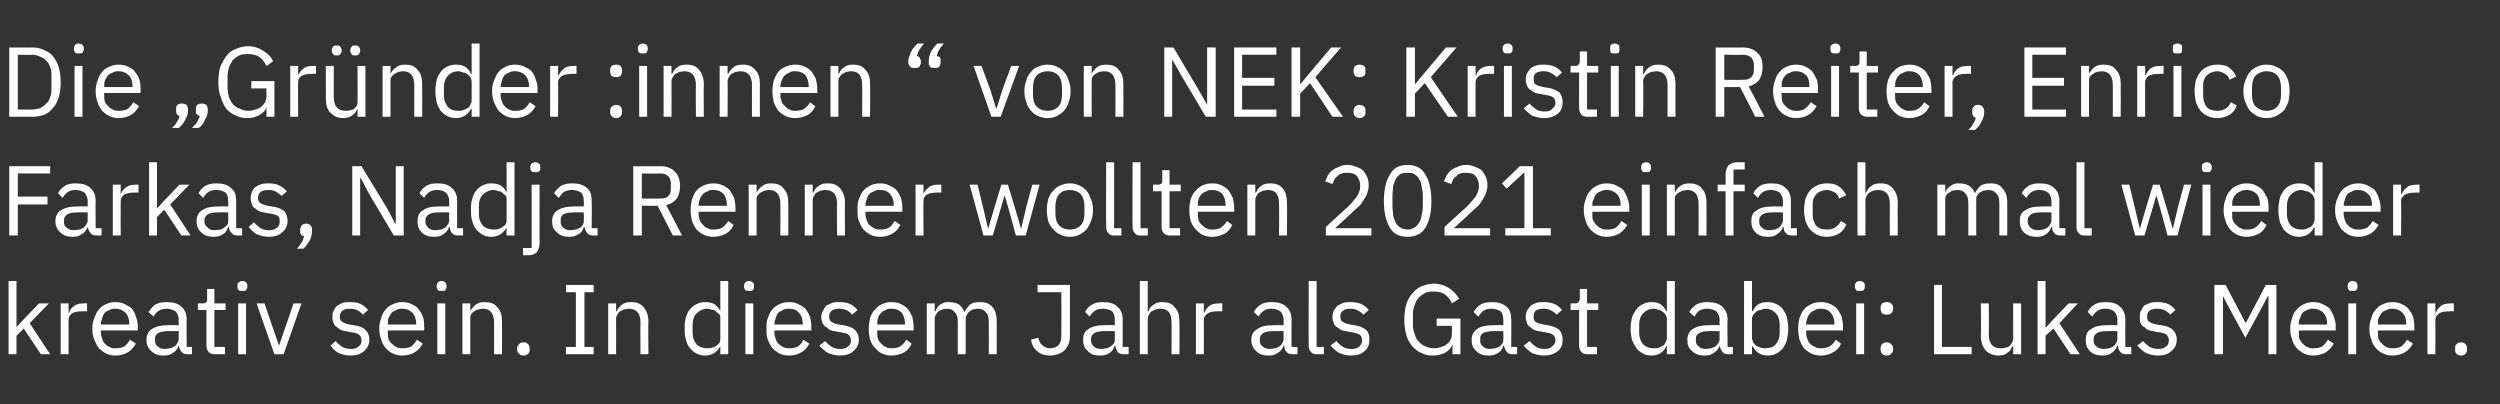 <?xml version="1.0" standalone="no"?><!DOCTYPE svg PUBLIC "-//W3C//DTD SVG 1.1//EN" "http://www.w3.org/Graphics/SVG/1.1/DTD/svg11.dtd"><svg xmlns="http://www.w3.org/2000/svg" version="1.1" width="379px" height="61.3px" viewBox="0 -6 379 61.3" style="top:-6px"><rect x="0" y="-6" width="379" height="61.3" fill="#333333" stroke="none"/>  <desc>Die „Gr nder :innen “ von NEK: Kristin Reiter, Enrico Farkas, Nadja Renner wollten 2021 einfach mal wieder kreativ se...</desc>  <defs/>  <g id="Polygon98416">    <path d="M 1.3 36.6 L 2.5 36.6 L 2.5 43.6 L 2.5 43.6 L 3.7 42.3 L 5.9 40 L 7.4 40 L 4.5 43 L 7.6 47.7 L 6.2 47.7 L 3.6 43.8 L 2.5 44.9 L 2.5 47.7 L 1.3 47.7 L 1.3 36.6 Z M 9.2 47.7 L 9.2 40 L 10.4 40 L 10.4 41.4 C 10.4 41.4 10.45 41.38 10.5 41.4 C 10.6 41 10.8 40.7 11.2 40.4 C 11.6 40.1 12.1 40 12.7 40 C 12.69 39.96 13.2 40 13.2 40 L 13.2 41.2 C 13.2 41.2 12.45 41.16 12.4 41.2 C 11.8 41.2 11.3 41.3 10.9 41.5 C 10.6 41.8 10.4 42.1 10.4 42.4 C 10.38 42.45 10.4 47.7 10.4 47.7 L 9.2 47.7 Z M 17.5 47.9 C 17 47.9 16.5 47.8 16.1 47.6 C 15.7 47.4 15.3 47.1 15 46.8 C 14.7 46.4 14.5 46 14.3 45.5 C 14.1 45 14 44.5 14 43.8 C 14 43.2 14.1 42.7 14.3 42.2 C 14.5 41.7 14.7 41.2 15 40.9 C 15.3 40.5 15.7 40.3 16.1 40.1 C 16.5 39.9 17 39.8 17.5 39.8 C 18 39.8 18.5 39.9 18.9 40.1 C 19.3 40.3 19.7 40.5 20 40.8 C 20.3 41.2 20.5 41.6 20.6 42 C 20.8 42.5 20.9 43 20.9 43.5 C 20.86 43.55 20.9 44.1 20.9 44.1 L 15.3 44.1 C 15.3 44.1 15.3 44.47 15.3 44.5 C 15.3 44.8 15.4 45.1 15.5 45.4 C 15.6 45.7 15.7 45.9 15.9 46.1 C 16.1 46.3 16.3 46.5 16.6 46.6 C 16.9 46.8 17.2 46.8 17.6 46.8 C 18.1 46.8 18.5 46.7 18.9 46.5 C 19.2 46.2 19.5 45.9 19.7 45.5 C 19.7 45.5 20.6 46.1 20.6 46.1 C 20.3 46.6 19.9 47.1 19.4 47.4 C 18.9 47.7 18.2 47.9 17.5 47.9 Z M 17.5 40.8 C 17.2 40.8 16.9 40.8 16.6 41 C 16.3 41.1 16.1 41.2 15.9 41.4 C 15.7 41.6 15.6 41.9 15.5 42.2 C 15.4 42.5 15.3 42.8 15.3 43.1 C 15.3 43.11 15.3 43.2 15.3 43.2 L 19.6 43.2 C 19.6 43.2 19.57 43.05 19.6 43.1 C 19.6 42.4 19.4 41.8 19 41.4 C 18.6 41 18.1 40.8 17.5 40.8 Z M 28.5 47.7 C 28 47.7 27.7 47.6 27.5 47.3 C 27.3 47.1 27.2 46.8 27.1 46.4 C 27.1 46.4 27.1 46.4 27.1 46.4 C 26.9 46.9 26.6 47.3 26.2 47.5 C 25.8 47.8 25.4 47.9 24.8 47.9 C 24 47.9 23.4 47.7 22.9 47.2 C 22.5 46.8 22.2 46.3 22.2 45.5 C 22.2 44.8 22.5 44.2 23 43.9 C 23.6 43.5 24.4 43.3 25.5 43.3 C 25.53 43.27 27.1 43.3 27.1 43.3 C 27.1 43.3 27.06 42.51 27.1 42.5 C 27.1 42 26.9 41.5 26.6 41.2 C 26.3 41 25.8 40.8 25.2 40.8 C 24.8 40.8 24.4 40.9 24.1 41.1 C 23.7 41.3 23.5 41.6 23.3 42 C 23.3 42 22.5 41.3 22.5 41.3 C 22.8 40.9 23.1 40.5 23.5 40.2 C 24 39.9 24.6 39.8 25.3 39.8 C 26.2 39.8 27 40 27.5 40.5 C 28 40.9 28.3 41.6 28.3 42.4 C 28.26 42.38 28.3 46.6 28.3 46.6 L 29.1 46.6 L 29.1 47.7 C 29.1 47.7 28.47 47.7 28.5 47.7 Z M 25 46.9 C 25.3 46.9 25.6 46.8 25.8 46.8 C 26.1 46.7 26.3 46.6 26.5 46.5 C 26.7 46.3 26.8 46.2 26.9 46 C 27 45.8 27.1 45.7 27.1 45.4 C 27.06 45.45 27.1 44.2 27.1 44.2 C 27.1 44.2 25.47 44.17 25.5 44.2 C 24.8 44.2 24.3 44.3 24 44.5 C 23.6 44.7 23.5 45 23.5 45.3 C 23.5 45.3 23.5 45.7 23.5 45.7 C 23.5 46 23.6 46.3 23.9 46.5 C 24.2 46.8 24.5 46.9 25 46.9 Z M 32.6 47.7 C 32.1 47.7 31.8 47.6 31.6 47.3 C 31.4 47.1 31.3 46.8 31.3 46.4 C 31.29 46.43 31.3 41 31.3 41 L 30 41 L 30 40 C 30 40 30.73 39.96 30.7 40 C 31 40 31.2 39.9 31.3 39.8 C 31.4 39.7 31.4 39.5 31.4 39.3 C 31.41 39.25 31.4 37.8 31.4 37.8 L 32.5 37.8 L 32.5 40 L 34.2 40 L 34.2 41 L 32.5 41 L 32.5 46.6 L 34.1 46.6 L 34.1 47.7 C 34.1 47.7 32.56 47.7 32.6 47.7 Z M 36.7 38.1 C 36.5 38.1 36.3 38.1 36.2 38 C 36 37.8 36 37.7 36 37.5 C 36 37.5 36 37.3 36 37.3 C 36 37.1 36 36.9 36.2 36.8 C 36.3 36.7 36.5 36.6 36.7 36.6 C 37 36.6 37.2 36.7 37.3 36.8 C 37.4 36.9 37.5 37.1 37.5 37.3 C 37.5 37.3 37.5 37.5 37.5 37.5 C 37.5 37.7 37.4 37.8 37.3 38 C 37.2 38.1 37 38.1 36.7 38.1 Z M 36.1 40 L 37.3 40 L 37.3 47.7 L 36.1 47.7 L 36.1 40 Z M 41.6 47.7 L 38.9 40 L 40.1 40 L 41.4 43.8 L 42.3 46.4 L 42.3 46.4 L 43.2 43.8 L 44.5 40 L 45.7 40 L 43 47.7 L 41.6 47.7 Z M 53.1 47.9 C 52.4 47.9 51.8 47.7 51.3 47.5 C 50.8 47.2 50.4 46.8 50.1 46.4 C 50.1 46.4 50.9 45.7 50.9 45.7 C 51.2 46.1 51.5 46.3 51.9 46.6 C 52.3 46.8 52.7 46.9 53.2 46.9 C 53.7 46.9 54.1 46.8 54.4 46.5 C 54.7 46.3 54.8 46 54.8 45.6 C 54.8 45.3 54.7 45 54.5 44.8 C 54.3 44.6 54 44.5 53.5 44.4 C 53.5 44.4 52.9 44.3 52.9 44.3 C 52.5 44.2 52.2 44.2 51.9 44.1 C 51.6 44 51.3 43.8 51.1 43.6 C 50.9 43.5 50.7 43.3 50.6 43 C 50.4 42.7 50.4 42.4 50.4 42.1 C 50.4 41.7 50.4 41.3 50.6 41.1 C 50.7 40.8 50.9 40.5 51.2 40.3 C 51.4 40.2 51.7 40 52 39.9 C 52.4 39.8 52.7 39.8 53.1 39.8 C 53.8 39.8 54.3 39.9 54.7 40.1 C 55.1 40.3 55.5 40.6 55.8 41 C 55.8 41 55 41.7 55 41.7 C 54.9 41.5 54.6 41.3 54.3 41.1 C 54 40.9 53.5 40.8 53 40.8 C 52.5 40.8 52.2 40.9 51.9 41.1 C 51.7 41.3 51.5 41.6 51.5 42 C 51.5 42.4 51.7 42.7 51.9 42.8 C 52.2 43 52.5 43.1 53 43.2 C 53 43.2 53.6 43.3 53.6 43.3 C 54.5 43.4 55.1 43.7 55.4 44 C 55.8 44.4 56 44.9 56 45.5 C 56 46.2 55.7 46.8 55.2 47.2 C 54.7 47.7 54 47.9 53.1 47.9 Z M 61 47.9 C 60.5 47.9 60 47.8 59.6 47.6 C 59.1 47.4 58.8 47.1 58.5 46.8 C 58.2 46.4 57.9 46 57.8 45.5 C 57.6 45 57.5 44.5 57.5 43.8 C 57.5 43.2 57.6 42.7 57.8 42.2 C 57.9 41.7 58.2 41.2 58.5 40.9 C 58.8 40.5 59.1 40.3 59.6 40.1 C 60 39.9 60.5 39.8 61 39.8 C 61.5 39.8 62 39.9 62.4 40.1 C 62.8 40.3 63.2 40.5 63.4 40.8 C 63.7 41.2 64 41.6 64.1 42 C 64.3 42.5 64.3 43 64.3 43.5 C 64.35 43.55 64.3 44.1 64.3 44.1 L 58.8 44.1 C 58.8 44.1 58.78 44.47 58.8 44.5 C 58.8 44.8 58.8 45.1 58.9 45.4 C 59 45.7 59.2 45.9 59.4 46.1 C 59.6 46.3 59.8 46.5 60.1 46.6 C 60.4 46.8 60.7 46.8 61.1 46.8 C 61.6 46.8 62 46.7 62.4 46.5 C 62.7 46.2 63 45.9 63.2 45.5 C 63.2 45.5 64.1 46.1 64.1 46.1 C 63.8 46.6 63.4 47.1 62.9 47.4 C 62.4 47.7 61.7 47.9 61 47.9 Z M 61 40.8 C 60.7 40.8 60.4 40.8 60.1 41 C 59.8 41.1 59.6 41.2 59.4 41.4 C 59.2 41.6 59.1 41.9 58.9 42.2 C 58.8 42.5 58.8 42.8 58.8 43.1 C 58.78 43.11 58.8 43.2 58.8 43.2 L 63.1 43.2 C 63.1 43.2 63.06 43.05 63.1 43.1 C 63.1 42.4 62.9 41.8 62.5 41.4 C 62.1 41 61.6 40.8 61 40.8 Z M 66.9 38.1 C 66.7 38.1 66.5 38.1 66.4 38 C 66.3 37.8 66.2 37.7 66.2 37.5 C 66.2 37.5 66.2 37.3 66.2 37.3 C 66.2 37.1 66.3 36.9 66.4 36.8 C 66.5 36.7 66.7 36.6 66.9 36.6 C 67.2 36.6 67.4 36.7 67.5 36.8 C 67.6 36.9 67.7 37.1 67.7 37.3 C 67.7 37.3 67.7 37.5 67.7 37.5 C 67.7 37.7 67.6 37.8 67.5 38 C 67.4 38.1 67.2 38.1 66.9 38.1 Z M 66.3 40 L 67.5 40 L 67.5 47.7 L 66.3 47.7 L 66.3 40 Z M 70.1 47.7 L 70.1 40 L 71.3 40 L 71.3 41.2 C 71.3 41.2 71.34 41.21 71.3 41.2 C 71.5 40.8 71.8 40.4 72.1 40.2 C 72.5 39.9 72.9 39.8 73.5 39.8 C 74.3 39.8 75 40 75.4 40.6 C 75.9 41.1 76.1 41.8 76.1 42.7 C 76.12 42.73 76.1 47.7 76.1 47.7 L 74.9 47.7 C 74.9 47.7 74.92 42.93 74.9 42.9 C 74.9 41.5 74.3 40.8 73.2 40.8 C 72.9 40.8 72.7 40.9 72.5 40.9 C 72.2 41 72 41.1 71.9 41.2 C 71.7 41.3 71.5 41.5 71.4 41.7 C 71.3 41.8 71.3 42.1 71.3 42.3 C 71.28 42.32 71.3 47.7 71.3 47.7 L 70.1 47.7 Z M 79.4 47.9 C 79 47.9 78.8 47.8 78.7 47.6 C 78.5 47.5 78.4 47.3 78.4 47 C 78.4 47 78.4 46.8 78.4 46.8 C 78.4 46.6 78.5 46.3 78.7 46.2 C 78.8 46 79 45.9 79.4 45.9 C 79.7 45.9 79.9 46 80.1 46.2 C 80.2 46.3 80.3 46.6 80.3 46.8 C 80.3 46.8 80.3 47 80.3 47 C 80.3 47.3 80.2 47.5 80.1 47.6 C 79.9 47.8 79.7 47.9 79.4 47.9 Z M 85.8 47.7 L 85.8 46.6 L 87.3 46.6 L 87.3 38.3 L 85.8 38.3 L 85.8 37.2 L 90 37.2 L 90 38.3 L 88.6 38.3 L 88.6 46.6 L 90 46.6 L 90 47.7 L 85.8 47.7 Z M 92.2 47.7 L 92.2 40 L 93.4 40 L 93.4 41.2 C 93.4 41.2 93.48 41.21 93.5 41.2 C 93.7 40.8 93.9 40.4 94.3 40.2 C 94.6 39.9 95.1 39.8 95.7 39.8 C 96.5 39.8 97.1 40 97.6 40.6 C 98 41.1 98.3 41.8 98.3 42.7 C 98.26 42.73 98.3 47.7 98.3 47.7 L 97.1 47.7 C 97.1 47.7 97.06 42.93 97.1 42.9 C 97.1 41.5 96.5 40.8 95.3 40.8 C 95.1 40.8 94.8 40.9 94.6 40.9 C 94.4 41 94.2 41.1 94 41.2 C 93.8 41.3 93.7 41.5 93.6 41.7 C 93.5 41.8 93.4 42.1 93.4 42.3 C 93.42 42.32 93.4 47.7 93.4 47.7 L 92.2 47.7 Z M 109.2 46.5 C 109.2 46.5 109.17 46.45 109.2 46.5 C 108.7 47.4 107.9 47.9 106.9 47.9 C 106.4 47.9 106 47.8 105.6 47.6 C 105.2 47.4 104.9 47.1 104.6 46.8 C 104.3 46.4 104.1 46 104 45.5 C 103.8 45 103.8 44.5 103.8 43.8 C 103.8 43.2 103.8 42.7 104 42.1 C 104.1 41.7 104.3 41.2 104.6 40.9 C 104.9 40.5 105.2 40.3 105.6 40.1 C 106 39.9 106.4 39.8 106.9 39.8 C 107.4 39.8 107.9 39.9 108.3 40.1 C 108.7 40.4 109 40.7 109.2 41.2 C 109.17 41.21 109.2 41.2 109.2 41.2 L 109.2 36.6 L 110.4 36.6 L 110.4 47.7 L 109.2 47.7 L 109.2 46.5 Z M 107.2 46.8 C 107.5 46.8 107.8 46.8 108 46.7 C 108.3 46.6 108.5 46.5 108.6 46.4 C 108.8 46.3 109 46.1 109.1 45.9 C 109.2 45.7 109.2 45.5 109.2 45.2 C 109.2 45.2 109.2 42.3 109.2 42.3 C 109.2 42.1 109.2 41.9 109.1 41.7 C 109 41.6 108.8 41.4 108.6 41.3 C 108.5 41.1 108.3 41 108 41 C 107.8 40.9 107.5 40.8 107.2 40.8 C 106.6 40.8 106 41.1 105.6 41.5 C 105.2 41.9 105 42.5 105 43.2 C 105 43.2 105 44.5 105 44.5 C 105 45.2 105.2 45.7 105.6 46.2 C 106 46.6 106.6 46.8 107.2 46.8 Z M 113.6 38.1 C 113.3 38.1 113.1 38.1 113 38 C 112.9 37.8 112.8 37.7 112.8 37.5 C 112.8 37.5 112.8 37.3 112.8 37.3 C 112.8 37.1 112.9 36.9 113 36.8 C 113.1 36.7 113.3 36.6 113.6 36.6 C 113.8 36.6 114 36.7 114.1 36.8 C 114.3 36.9 114.3 37.1 114.3 37.3 C 114.3 37.3 114.3 37.5 114.3 37.5 C 114.3 37.7 114.3 37.8 114.1 38 C 114 38.1 113.8 38.1 113.6 38.1 Z M 113 40 L 114.2 40 L 114.2 47.7 L 113 47.7 L 113 40 Z M 119.6 47.9 C 119.1 47.9 118.6 47.8 118.2 47.6 C 117.8 47.4 117.4 47.1 117.1 46.8 C 116.8 46.4 116.6 46 116.4 45.5 C 116.2 45 116.2 44.5 116.2 43.8 C 116.2 43.2 116.2 42.7 116.4 42.2 C 116.6 41.7 116.8 41.2 117.1 40.9 C 117.4 40.5 117.8 40.3 118.2 40.1 C 118.6 39.9 119.1 39.8 119.6 39.8 C 120.2 39.8 120.6 39.9 121 40.1 C 121.4 40.3 121.8 40.5 122.1 40.8 C 122.4 41.2 122.6 41.6 122.8 42 C 122.9 42.5 123 43 123 43.5 C 122.98 43.55 123 44.1 123 44.1 L 117.4 44.1 C 117.4 44.1 117.42 44.47 117.4 44.5 C 117.4 44.8 117.5 45.1 117.6 45.4 C 117.7 45.7 117.8 45.9 118 46.1 C 118.2 46.3 118.5 46.5 118.7 46.6 C 119 46.8 119.4 46.8 119.7 46.8 C 120.2 46.8 120.6 46.7 121 46.5 C 121.4 46.2 121.6 45.9 121.8 45.5 C 121.8 45.5 122.7 46.1 122.7 46.1 C 122.4 46.6 122.1 47.1 121.5 47.4 C 121 47.7 120.4 47.9 119.6 47.9 Z M 119.6 40.8 C 119.3 40.8 119 40.8 118.7 41 C 118.5 41.1 118.2 41.2 118 41.4 C 117.8 41.6 117.7 41.9 117.6 42.2 C 117.5 42.5 117.4 42.8 117.4 43.1 C 117.42 43.11 117.4 43.2 117.4 43.2 L 121.7 43.2 C 121.7 43.2 121.69 43.05 121.7 43.1 C 121.7 42.4 121.5 41.8 121.1 41.4 C 120.8 41 120.3 40.8 119.6 40.8 Z M 127.3 47.9 C 126.6 47.9 126 47.7 125.5 47.5 C 125 47.2 124.6 46.8 124.2 46.4 C 124.2 46.4 125.1 45.7 125.1 45.7 C 125.4 46.1 125.7 46.3 126.1 46.6 C 126.5 46.8 126.9 46.9 127.4 46.9 C 127.9 46.9 128.3 46.8 128.6 46.5 C 128.9 46.3 129 46 129 45.6 C 129 45.3 128.9 45 128.7 44.8 C 128.5 44.6 128.2 44.5 127.6 44.4 C 127.6 44.4 127 44.3 127 44.3 C 126.7 44.2 126.3 44.2 126 44.1 C 125.7 44 125.5 43.8 125.3 43.6 C 125 43.5 124.9 43.3 124.7 43 C 124.6 42.7 124.5 42.4 124.5 42.1 C 124.5 41.7 124.6 41.3 124.8 41.1 C 124.9 40.8 125.1 40.5 125.3 40.3 C 125.6 40.2 125.9 40 126.2 39.9 C 126.5 39.8 126.9 39.8 127.3 39.8 C 127.9 39.8 128.5 39.9 128.9 40.1 C 129.3 40.3 129.7 40.6 130 41 C 130 41 129.2 41.7 129.2 41.7 C 129 41.5 128.8 41.3 128.5 41.1 C 128.1 40.9 127.7 40.8 127.2 40.8 C 126.7 40.8 126.3 40.9 126.1 41.1 C 125.8 41.3 125.7 41.6 125.7 42 C 125.7 42.4 125.8 42.7 126.1 42.8 C 126.3 43 126.7 43.1 127.2 43.2 C 127.2 43.2 127.8 43.3 127.8 43.3 C 128.6 43.4 129.3 43.7 129.6 44 C 130 44.4 130.2 44.9 130.2 45.5 C 130.2 46.2 129.9 46.8 129.4 47.2 C 128.9 47.7 128.2 47.9 127.3 47.9 Z M 135.2 47.9 C 134.6 47.9 134.2 47.8 133.7 47.6 C 133.3 47.4 133 47.1 132.7 46.8 C 132.3 46.4 132.1 46 131.9 45.5 C 131.8 45 131.7 44.5 131.7 43.8 C 131.7 43.2 131.8 42.7 131.9 42.2 C 132.1 41.7 132.3 41.2 132.7 40.9 C 133 40.5 133.3 40.3 133.7 40.1 C 134.2 39.9 134.6 39.8 135.2 39.8 C 135.7 39.8 136.2 39.9 136.6 40.1 C 137 40.3 137.3 40.5 137.6 40.8 C 137.9 41.2 138.1 41.6 138.3 42 C 138.4 42.5 138.5 43 138.5 43.5 C 138.52 43.55 138.5 44.1 138.5 44.1 L 133 44.1 C 133 44.1 132.96 44.47 133 44.5 C 133 44.8 133 45.1 133.1 45.4 C 133.2 45.7 133.4 45.9 133.6 46.1 C 133.8 46.3 134 46.5 134.3 46.6 C 134.6 46.8 134.9 46.8 135.3 46.8 C 135.7 46.8 136.2 46.7 136.5 46.5 C 136.9 46.2 137.2 45.9 137.4 45.5 C 137.4 45.5 138.2 46.1 138.2 46.1 C 138 46.6 137.6 47.1 137.1 47.4 C 136.5 47.7 135.9 47.9 135.2 47.9 Z M 135.2 40.8 C 134.8 40.8 134.5 40.8 134.3 41 C 134 41.1 133.8 41.2 133.6 41.4 C 133.4 41.6 133.2 41.9 133.1 42.2 C 133 42.5 133 42.8 133 43.1 C 132.96 43.11 133 43.2 133 43.2 L 137.2 43.2 C 137.2 43.2 137.23 43.05 137.2 43.1 C 137.2 42.4 137 41.8 136.7 41.4 C 136.3 41 135.8 40.8 135.2 40.8 Z M 140.5 47.7 L 140.5 40 L 141.7 40 L 141.7 41.2 C 141.7 41.2 141.76 41.21 141.8 41.2 C 141.9 41 142 40.8 142.1 40.6 C 142.2 40.5 142.3 40.3 142.5 40.2 C 142.7 40.1 142.8 40 143.1 39.9 C 143.3 39.8 143.5 39.8 143.8 39.8 C 144.4 39.8 144.8 39.9 145.3 40.1 C 145.7 40.4 146 40.8 146.2 41.3 C 146.2 41.3 146.2 41.3 146.2 41.3 C 146.4 40.9 146.7 40.6 147 40.2 C 147.4 39.9 147.9 39.8 148.6 39.8 C 149.4 39.8 150 40 150.5 40.6 C 150.9 41.1 151.1 41.8 151.1 42.7 C 151.12 42.73 151.1 47.7 151.1 47.7 L 149.9 47.7 C 149.9 47.7 149.92 42.93 149.9 42.9 C 149.9 42.2 149.8 41.7 149.5 41.4 C 149.2 41 148.8 40.8 148.2 40.8 C 148 40.8 147.8 40.9 147.5 40.9 C 147.3 41 147.1 41.1 147 41.2 C 146.8 41.3 146.7 41.5 146.6 41.7 C 146.5 41.8 146.4 42.1 146.4 42.3 C 146.41 42.32 146.4 47.7 146.4 47.7 L 145.2 47.7 C 145.2 47.7 145.21 42.93 145.2 42.9 C 145.2 42.2 145.1 41.7 144.8 41.4 C 144.5 41 144.1 40.8 143.5 40.8 C 143.3 40.8 143.1 40.9 142.9 40.9 C 142.6 41 142.4 41.1 142.3 41.2 C 142.1 41.3 142 41.5 141.9 41.7 C 141.8 41.8 141.7 42.1 141.7 42.3 C 141.7 42.32 141.7 47.7 141.7 47.7 L 140.5 47.7 Z M 162.2 37.2 C 162.2 37.2 162.19 44.98 162.2 45 C 162.2 45.4 162.1 45.8 162 46.2 C 161.8 46.5 161.6 46.9 161.4 47.1 C 161.1 47.4 160.8 47.5 160.4 47.7 C 160 47.8 159.6 47.9 159.2 47.9 C 158.4 47.9 157.7 47.7 157.2 47.2 C 156.7 46.8 156.4 46.2 156.3 45.5 C 156.3 45.5 157.4 45.2 157.4 45.2 C 157.5 45.7 157.7 46.1 158 46.3 C 158.3 46.6 158.7 46.8 159.2 46.8 C 159.8 46.8 160.2 46.6 160.5 46.3 C 160.8 45.9 160.9 45.4 160.9 44.8 C 160.93 44.77 160.9 38.3 160.9 38.3 L 157.3 38.3 L 157.3 37.2 L 162.2 37.2 Z M 170.4 47.7 C 170 47.7 169.6 47.6 169.4 47.3 C 169.3 47.1 169.1 46.8 169.1 46.4 C 169.1 46.4 169 46.4 169 46.4 C 168.8 46.9 168.6 47.3 168.2 47.5 C 167.8 47.8 167.3 47.9 166.8 47.9 C 165.9 47.9 165.3 47.7 164.9 47.2 C 164.4 46.8 164.2 46.3 164.2 45.5 C 164.2 44.8 164.4 44.2 165 43.9 C 165.5 43.5 166.3 43.3 167.5 43.3 C 167.47 43.27 169 43.3 169 43.3 C 169 43.3 169 42.51 169 42.5 C 169 42 168.9 41.5 168.6 41.2 C 168.3 41 167.8 40.8 167.2 40.8 C 166.7 40.8 166.3 40.9 166 41.1 C 165.7 41.3 165.4 41.6 165.2 42 C 165.2 42 164.5 41.3 164.5 41.3 C 164.7 40.9 165 40.5 165.5 40.2 C 166 39.9 166.5 39.8 167.2 39.8 C 168.2 39.8 168.9 40 169.4 40.5 C 169.9 40.9 170.2 41.6 170.2 42.4 C 170.2 42.38 170.2 46.6 170.2 46.6 L 171.1 46.6 L 171.1 47.7 C 171.1 47.7 170.41 47.7 170.4 47.7 Z M 167 46.9 C 167.3 46.9 167.5 46.8 167.8 46.8 C 168 46.7 168.3 46.6 168.4 46.5 C 168.6 46.3 168.8 46.2 168.9 46 C 169 45.8 169 45.7 169 45.4 C 169 45.45 169 44.2 169 44.2 C 169 44.2 167.41 44.17 167.4 44.2 C 166.7 44.2 166.2 44.3 165.9 44.5 C 165.6 44.7 165.4 45 165.4 45.3 C 165.4 45.3 165.4 45.7 165.4 45.7 C 165.4 46 165.6 46.3 165.8 46.5 C 166.1 46.8 166.5 46.9 167 46.9 Z M 172.8 36.6 L 174 36.6 L 174 41.2 C 174 41.2 174.06 41.21 174.1 41.2 C 174.2 40.8 174.5 40.4 174.9 40.2 C 175.2 39.9 175.7 39.8 176.2 39.8 C 177 39.8 177.7 40 178.1 40.6 C 178.6 41.1 178.8 41.8 178.8 42.7 C 178.84 42.73 178.8 47.7 178.8 47.7 L 177.6 47.7 C 177.6 47.7 177.64 42.93 177.6 42.9 C 177.6 41.5 177.1 40.8 175.9 40.8 C 175.6 40.8 175.4 40.9 175.2 40.9 C 175 41 174.8 41.1 174.6 41.2 C 174.4 41.3 174.3 41.5 174.2 41.7 C 174.1 41.8 174 42.1 174 42.3 C 174 42.32 174 47.7 174 47.7 L 172.8 47.7 L 172.8 36.6 Z M 181.3 47.7 L 181.3 40 L 182.5 40 L 182.5 41.4 C 182.5 41.4 182.59 41.38 182.6 41.4 C 182.7 41 183 40.7 183.3 40.4 C 183.7 40.1 184.2 40 184.8 40 C 184.83 39.96 185.3 40 185.3 40 L 185.3 41.2 C 185.3 41.2 184.59 41.16 184.6 41.2 C 183.9 41.2 183.4 41.3 183.1 41.5 C 182.7 41.8 182.5 42.1 182.5 42.4 C 182.52 42.45 182.5 47.7 182.5 47.7 L 181.3 47.7 Z M 196 47.7 C 195.5 47.7 195.2 47.6 195 47.3 C 194.8 47.1 194.7 46.8 194.7 46.4 C 194.7 46.4 194.6 46.4 194.6 46.4 C 194.4 46.9 194.1 47.3 193.7 47.5 C 193.3 47.8 192.9 47.9 192.3 47.9 C 191.5 47.9 190.9 47.7 190.4 47.2 C 190 46.8 189.7 46.3 189.7 45.5 C 189.7 44.8 190 44.2 190.6 43.9 C 191.1 43.5 191.9 43.3 193 43.3 C 193.05 43.27 194.6 43.3 194.6 43.3 C 194.6 43.3 194.58 42.51 194.6 42.5 C 194.6 42 194.4 41.5 194.1 41.2 C 193.8 41 193.4 40.8 192.7 40.8 C 192.3 40.8 191.9 40.9 191.6 41.1 C 191.3 41.3 191 41.6 190.8 42 C 190.8 42 190.1 41.3 190.1 41.3 C 190.3 40.9 190.6 40.5 191.1 40.2 C 191.5 39.9 192.1 39.8 192.8 39.8 C 193.7 39.8 194.5 40 195 40.5 C 195.5 40.9 195.8 41.6 195.8 42.4 C 195.78 42.38 195.8 46.6 195.8 46.6 L 196.7 46.6 L 196.7 47.7 C 196.7 47.7 195.99 47.7 196 47.7 Z M 192.5 46.9 C 192.8 46.9 193.1 46.8 193.4 46.8 C 193.6 46.7 193.8 46.6 194 46.5 C 194.2 46.3 194.3 46.2 194.4 46 C 194.5 45.8 194.6 45.7 194.6 45.4 C 194.58 45.45 194.6 44.2 194.6 44.2 C 194.6 44.2 192.99 44.17 193 44.2 C 192.3 44.2 191.8 44.3 191.5 44.5 C 191.2 44.7 191 45 191 45.3 C 191 45.3 191 45.7 191 45.7 C 191 46 191.1 46.3 191.4 46.5 C 191.7 46.8 192.1 46.9 192.5 46.9 Z M 199.6 47.7 C 199.2 47.7 198.9 47.6 198.7 47.3 C 198.5 47.1 198.4 46.8 198.4 46.5 C 198.37 46.45 198.4 36.6 198.4 36.6 L 199.6 36.6 L 199.6 46.6 L 200.7 46.6 L 200.7 47.7 C 200.7 47.7 199.65 47.7 199.6 47.7 Z M 204.8 47.9 C 204.1 47.9 203.5 47.7 203 47.5 C 202.5 47.2 202.1 46.8 201.7 46.4 C 201.7 46.4 202.6 45.7 202.6 45.7 C 202.9 46.1 203.2 46.3 203.6 46.6 C 203.9 46.8 204.4 46.9 204.9 46.9 C 205.4 46.9 205.8 46.8 206.1 46.5 C 206.3 46.3 206.5 46 206.5 45.6 C 206.5 45.3 206.4 45 206.2 44.8 C 206 44.6 205.6 44.5 205.1 44.4 C 205.1 44.4 204.5 44.3 204.5 44.3 C 204.2 44.2 203.8 44.2 203.5 44.1 C 203.2 44 203 43.8 202.7 43.6 C 202.5 43.5 202.3 43.3 202.2 43 C 202.1 42.7 202 42.4 202 42.1 C 202 41.7 202.1 41.3 202.2 41.1 C 202.4 40.8 202.6 40.5 202.8 40.3 C 203.1 40.2 203.4 40 203.7 39.9 C 204 39.8 204.4 39.8 204.8 39.8 C 205.4 39.8 205.9 39.9 206.4 40.1 C 206.8 40.3 207.2 40.6 207.5 41 C 207.5 41 206.7 41.7 206.7 41.7 C 206.5 41.5 206.3 41.3 205.9 41.1 C 205.6 40.9 205.2 40.8 204.7 40.8 C 204.2 40.8 203.8 40.9 203.6 41.1 C 203.3 41.3 203.2 41.6 203.2 42 C 203.2 42.4 203.3 42.7 203.6 42.8 C 203.8 43 204.2 43.1 204.7 43.2 C 204.7 43.2 205.3 43.3 205.3 43.3 C 206.1 43.4 206.7 43.7 207.1 44 C 207.5 44.4 207.6 44.9 207.6 45.5 C 207.6 46.2 207.4 46.8 206.9 47.2 C 206.4 47.7 205.7 47.9 204.8 47.9 Z M 220.2 46.2 C 220.2 46.2 220.15 46.18 220.2 46.2 C 220 46.7 219.7 47.1 219.2 47.4 C 218.7 47.7 218 47.9 217.2 47.9 C 216.6 47.9 216 47.8 215.5 47.5 C 214.9 47.3 214.5 46.9 214.1 46.5 C 213.7 46 213.4 45.5 213.2 44.8 C 213 44.1 212.9 43.3 212.9 42.5 C 212.9 41.6 213 40.8 213.2 40.1 C 213.4 39.5 213.7 38.9 214.1 38.5 C 214.5 38 215 37.6 215.5 37.4 C 216.1 37.2 216.7 37 217.3 37 C 218.3 37 219.1 37.3 219.7 37.7 C 220.3 38.1 220.8 38.6 221.2 39.3 C 221.2 39.3 220.1 40 220.1 40 C 219.9 39.4 219.5 39 219 38.6 C 218.6 38.3 218 38.2 217.3 38.2 C 216.9 38.2 216.5 38.2 216.1 38.4 C 215.7 38.6 215.4 38.8 215.1 39.1 C 214.8 39.4 214.6 39.8 214.5 40.2 C 214.3 40.6 214.2 41.1 214.2 41.6 C 214.2 41.6 214.2 43.3 214.2 43.3 C 214.2 43.8 214.3 44.3 214.5 44.7 C 214.6 45.2 214.8 45.5 215.1 45.8 C 215.4 46.1 215.7 46.4 216.1 46.5 C 216.5 46.7 217 46.8 217.5 46.8 C 217.8 46.8 218.2 46.7 218.5 46.6 C 218.8 46.5 219.1 46.4 219.3 46.2 C 219.6 46 219.8 45.8 219.9 45.5 C 220.1 45.2 220.1 44.9 220.1 44.5 C 220.14 44.46 220.1 43.4 220.1 43.4 L 217.8 43.4 L 217.8 42.3 L 221.4 42.3 L 221.4 47.7 L 220.2 47.7 L 220.2 46.2 Z M 229.3 47.7 C 228.9 47.7 228.6 47.6 228.4 47.3 C 228.2 47.1 228.1 46.8 228 46.4 C 228 46.4 227.9 46.4 227.9 46.4 C 227.8 46.9 227.5 47.3 227.1 47.5 C 226.7 47.8 226.2 47.9 225.7 47.9 C 224.9 47.9 224.2 47.7 223.8 47.2 C 223.3 46.8 223.1 46.3 223.1 45.5 C 223.1 44.8 223.4 44.2 223.9 43.9 C 224.4 43.5 225.3 43.3 226.4 43.3 C 226.41 43.27 227.9 43.3 227.9 43.3 C 227.9 43.3 227.94 42.51 227.9 42.5 C 227.9 42 227.8 41.5 227.5 41.2 C 227.2 41 226.7 40.8 226.1 40.8 C 225.6 40.8 225.2 40.9 224.9 41.1 C 224.6 41.3 224.4 41.6 224.1 42 C 224.1 42 223.4 41.3 223.4 41.3 C 223.6 40.9 224 40.5 224.4 40.2 C 224.9 39.9 225.5 39.8 226.2 39.8 C 227.1 39.8 227.8 40 228.4 40.5 C 228.9 40.9 229.1 41.6 229.1 42.4 C 229.14 42.38 229.1 46.6 229.1 46.6 L 230 46.6 L 230 47.7 C 230 47.7 229.35 47.7 229.3 47.7 Z M 225.9 46.9 C 226.2 46.9 226.5 46.8 226.7 46.8 C 227 46.7 227.2 46.6 227.4 46.5 C 227.5 46.3 227.7 46.2 227.8 46 C 227.9 45.8 227.9 45.7 227.9 45.4 C 227.94 45.45 227.9 44.2 227.9 44.2 C 227.9 44.2 226.35 44.17 226.3 44.2 C 225.7 44.2 225.2 44.3 224.8 44.5 C 224.5 44.7 224.4 45 224.4 45.3 C 224.4 45.3 224.4 45.7 224.4 45.7 C 224.4 46 224.5 46.3 224.8 46.5 C 225.1 46.8 225.4 46.9 225.9 46.9 Z M 234.1 47.9 C 233.3 47.9 232.7 47.7 232.2 47.5 C 231.8 47.2 231.3 46.8 231 46.4 C 231 46.4 231.9 45.7 231.9 45.7 C 232.2 46.1 232.5 46.3 232.9 46.6 C 233.2 46.8 233.7 46.9 234.1 46.9 C 234.7 46.9 235.1 46.8 235.3 46.5 C 235.6 46.3 235.8 46 235.8 45.6 C 235.8 45.3 235.7 45 235.5 44.8 C 235.3 44.6 234.9 44.5 234.4 44.4 C 234.4 44.4 233.8 44.3 233.8 44.3 C 233.4 44.2 233.1 44.2 232.8 44.1 C 232.5 44 232.2 43.8 232 43.6 C 231.8 43.5 231.6 43.3 231.5 43 C 231.4 42.7 231.3 42.4 231.3 42.1 C 231.3 41.7 231.4 41.3 231.5 41.1 C 231.7 40.8 231.9 40.5 232.1 40.3 C 232.3 40.2 232.6 40 233 39.9 C 233.3 39.8 233.7 39.8 234.1 39.8 C 234.7 39.8 235.2 39.9 235.7 40.1 C 236.1 40.3 236.5 40.6 236.8 41 C 236.8 41 236 41.7 236 41.7 C 235.8 41.5 235.6 41.3 235.2 41.1 C 234.9 40.9 234.5 40.8 234 40.8 C 233.5 40.8 233.1 40.9 232.8 41.1 C 232.6 41.3 232.5 41.6 232.5 42 C 232.5 42.4 232.6 42.7 232.8 42.8 C 233.1 43 233.5 43.1 234 43.2 C 234 43.2 234.6 43.3 234.6 43.3 C 235.4 43.4 236 43.7 236.4 44 C 236.7 44.4 236.9 44.9 236.9 45.5 C 236.9 46.2 236.7 46.8 236.2 47.2 C 235.6 47.7 234.9 47.9 234.1 47.9 Z M 240.6 47.7 C 240.2 47.7 239.9 47.6 239.7 47.3 C 239.5 47.1 239.4 46.8 239.4 46.4 C 239.37 46.43 239.4 41 239.4 41 L 238.1 41 L 238.1 40 C 238.1 40 238.81 39.96 238.8 40 C 239.1 40 239.2 39.9 239.3 39.8 C 239.4 39.7 239.5 39.5 239.5 39.3 C 239.49 39.25 239.5 37.8 239.5 37.8 L 240.6 37.8 L 240.6 40 L 242.3 40 L 242.3 41 L 240.6 41 L 240.6 46.6 L 242.1 46.6 L 242.1 47.7 C 242.1 47.7 240.64 47.7 240.6 47.7 Z M 252.7 46.5 C 252.7 46.5 252.63 46.45 252.6 46.5 C 252.2 47.4 251.4 47.9 250.4 47.9 C 249.9 47.9 249.4 47.8 249.1 47.6 C 248.7 47.4 248.3 47.1 248.1 46.8 C 247.8 46.4 247.6 46 247.4 45.5 C 247.3 45 247.2 44.5 247.2 43.8 C 247.2 43.2 247.3 42.7 247.4 42.1 C 247.6 41.7 247.8 41.2 248.1 40.9 C 248.3 40.5 248.7 40.3 249.1 40.1 C 249.4 39.9 249.9 39.8 250.4 39.8 C 250.9 39.8 251.4 39.9 251.7 40.1 C 252.1 40.4 252.4 40.7 252.6 41.2 C 252.63 41.21 252.7 41.2 252.7 41.2 L 252.7 36.6 L 253.9 36.6 L 253.9 47.7 L 252.7 47.7 L 252.7 46.5 Z M 250.7 46.8 C 251 46.8 251.2 46.8 251.5 46.7 C 251.7 46.6 251.9 46.5 252.1 46.4 C 252.3 46.3 252.4 46.1 252.5 45.9 C 252.6 45.7 252.7 45.5 252.7 45.2 C 252.7 45.2 252.7 42.3 252.7 42.3 C 252.7 42.1 252.6 41.9 252.5 41.7 C 252.4 41.6 252.3 41.4 252.1 41.3 C 251.9 41.1 251.7 41 251.5 41 C 251.2 40.9 251 40.8 250.7 40.8 C 250 40.8 249.5 41.1 249.1 41.5 C 248.7 41.9 248.5 42.5 248.5 43.2 C 248.5 43.2 248.5 44.5 248.5 44.5 C 248.5 45.2 248.7 45.7 249.1 46.2 C 249.5 46.6 250 46.8 250.7 46.8 Z M 262.1 47.7 C 261.6 47.7 261.3 47.6 261.1 47.3 C 260.9 47.1 260.8 46.8 260.7 46.4 C 260.7 46.4 260.7 46.4 260.7 46.4 C 260.5 46.9 260.2 47.3 259.8 47.5 C 259.4 47.8 259 47.9 258.4 47.9 C 257.6 47.9 257 47.7 256.5 47.2 C 256 46.8 255.8 46.3 255.8 45.5 C 255.8 44.8 256.1 44.2 256.6 43.9 C 257.2 43.5 258 43.3 259.1 43.3 C 259.12 43.27 260.7 43.3 260.7 43.3 C 260.7 43.3 260.65 42.51 260.7 42.5 C 260.7 42 260.5 41.5 260.2 41.2 C 259.9 41 259.4 40.8 258.8 40.8 C 258.4 40.8 258 40.9 257.6 41.1 C 257.3 41.3 257.1 41.6 256.9 42 C 256.9 42 256.1 41.3 256.1 41.3 C 256.3 40.9 256.7 40.5 257.1 40.2 C 257.6 39.9 258.2 39.8 258.9 39.8 C 259.8 39.8 260.6 40 261.1 40.5 C 261.6 40.9 261.9 41.6 261.9 42.4 C 261.85 42.38 261.9 46.6 261.9 46.6 L 262.7 46.6 L 262.7 47.7 C 262.7 47.7 262.06 47.7 262.1 47.7 Z M 258.6 46.9 C 258.9 46.9 259.2 46.8 259.4 46.8 C 259.7 46.7 259.9 46.6 260.1 46.5 C 260.3 46.3 260.4 46.2 260.5 46 C 260.6 45.8 260.7 45.7 260.7 45.4 C 260.65 45.45 260.7 44.2 260.7 44.2 C 260.7 44.2 259.06 44.17 259.1 44.2 C 258.4 44.2 257.9 44.3 257.6 44.5 C 257.2 44.7 257.1 45 257.1 45.3 C 257.1 45.3 257.1 45.7 257.1 45.7 C 257.1 46 257.2 46.3 257.5 46.5 C 257.8 46.8 258.1 46.9 258.6 46.9 Z M 264.4 36.6 L 265.6 36.6 L 265.6 41.2 C 265.6 41.2 265.71 41.21 265.7 41.2 C 265.9 40.7 266.2 40.4 266.6 40.1 C 267 39.9 267.4 39.8 268 39.8 C 268.5 39.8 268.9 39.9 269.3 40.1 C 269.7 40.3 270 40.5 270.3 40.9 C 270.5 41.2 270.8 41.7 270.9 42.1 C 271 42.7 271.1 43.2 271.1 43.8 C 271.1 44.5 271 45 270.9 45.5 C 270.8 46 270.5 46.4 270.3 46.8 C 270 47.1 269.7 47.4 269.3 47.6 C 268.9 47.8 268.5 47.9 268 47.9 C 266.9 47.9 266.2 47.4 265.7 46.5 C 265.71 46.45 265.6 46.5 265.6 46.5 L 265.6 47.7 L 264.4 47.7 L 264.4 36.6 Z M 267.6 46.8 C 268.3 46.8 268.9 46.6 269.2 46.2 C 269.6 45.7 269.8 45.2 269.8 44.5 C 269.8 44.5 269.8 43.2 269.8 43.2 C 269.8 42.5 269.6 41.9 269.2 41.5 C 268.9 41.1 268.3 40.8 267.6 40.8 C 267.4 40.8 267.1 40.9 266.9 41 C 266.6 41 266.4 41.1 266.2 41.3 C 266.1 41.4 265.9 41.6 265.8 41.7 C 265.7 41.9 265.6 42.1 265.6 42.3 C 265.6 42.3 265.6 45.2 265.6 45.2 C 265.6 45.5 265.7 45.7 265.8 45.9 C 265.9 46.1 266.1 46.3 266.2 46.4 C 266.4 46.5 266.6 46.6 266.9 46.7 C 267.1 46.8 267.4 46.8 267.6 46.8 Z M 276.1 47.9 C 275.5 47.9 275 47.8 274.6 47.6 C 274.2 47.4 273.8 47.1 273.5 46.8 C 273.2 46.4 273 46 272.8 45.5 C 272.7 45 272.6 44.5 272.6 43.8 C 272.6 43.2 272.7 42.7 272.8 42.2 C 273 41.7 273.2 41.2 273.5 40.9 C 273.8 40.5 274.2 40.3 274.6 40.1 C 275 39.9 275.5 39.8 276.1 39.8 C 276.6 39.8 277 39.9 277.5 40.1 C 277.9 40.3 278.2 40.5 278.5 40.8 C 278.8 41.2 279 41.6 279.2 42 C 279.3 42.5 279.4 43 279.4 43.5 C 279.4 43.55 279.4 44.1 279.4 44.1 L 273.8 44.1 C 273.8 44.1 273.84 44.47 273.8 44.5 C 273.8 44.8 273.9 45.1 274 45.4 C 274.1 45.7 274.2 45.9 274.4 46.1 C 274.6 46.3 274.9 46.5 275.2 46.6 C 275.4 46.8 275.8 46.8 276.1 46.8 C 276.6 46.8 277 46.7 277.4 46.5 C 277.8 46.2 278.1 45.9 278.3 45.5 C 278.3 45.5 279.1 46.1 279.1 46.1 C 278.9 46.6 278.5 47.1 277.9 47.4 C 277.4 47.7 276.8 47.9 276.1 47.9 Z M 276.1 40.8 C 275.7 40.8 275.4 40.8 275.2 41 C 274.9 41.1 274.7 41.2 274.5 41.4 C 274.3 41.6 274.1 41.9 274 42.2 C 273.9 42.5 273.8 42.8 273.8 43.1 C 273.84 43.11 273.8 43.2 273.8 43.2 L 278.1 43.2 C 278.1 43.2 278.11 43.05 278.1 43.1 C 278.1 42.4 277.9 41.8 277.5 41.4 C 277.2 41 276.7 40.8 276.1 40.8 Z M 282 38.1 C 281.7 38.1 281.5 38.1 281.4 38 C 281.3 37.8 281.2 37.7 281.2 37.5 C 281.2 37.5 281.2 37.3 281.2 37.3 C 281.2 37.1 281.3 36.9 281.4 36.8 C 281.5 36.7 281.7 36.6 282 36.6 C 282.2 36.6 282.4 36.7 282.5 36.8 C 282.7 36.9 282.7 37.1 282.7 37.3 C 282.7 37.3 282.7 37.5 282.7 37.5 C 282.7 37.7 282.7 37.8 282.5 38 C 282.4 38.1 282.2 38.1 282 38.1 Z M 281.4 40 L 282.6 40 L 282.6 47.7 L 281.4 47.7 L 281.4 40 Z M 286 47.9 C 285.7 47.9 285.5 47.8 285.3 47.6 C 285.2 47.5 285.1 47.3 285.1 47 C 285.1 47 285.1 46.8 285.1 46.8 C 285.1 46.6 285.2 46.3 285.3 46.2 C 285.5 46 285.7 45.9 286 45.9 C 286.4 45.9 286.6 46 286.7 46.2 C 286.9 46.3 287 46.6 287 46.8 C 287 46.8 287 47 287 47 C 287 47.3 286.9 47.5 286.7 47.6 C 286.6 47.8 286.4 47.9 286 47.9 Z M 286 41.7 C 285.7 41.7 285.5 41.6 285.3 41.5 C 285.2 41.3 285.1 41.1 285.1 40.8 C 285.1 40.8 285.1 40.6 285.1 40.6 C 285.1 40.4 285.2 40.2 285.3 40 C 285.5 39.9 285.7 39.8 286 39.8 C 286.4 39.8 286.6 39.9 286.7 40 C 286.9 40.2 287 40.4 287 40.6 C 287 40.6 287 40.8 287 40.8 C 287 41.1 286.9 41.3 286.7 41.5 C 286.6 41.6 286.4 41.7 286 41.7 Z M 293.2 47.7 L 293.2 37.2 L 294.4 37.2 L 294.4 46.6 L 298.9 46.6 L 298.9 47.7 L 293.2 47.7 Z M 305.2 46.5 C 305.2 46.5 305.13 46.45 305.1 46.5 C 305 46.6 304.9 46.8 304.8 47 C 304.7 47.2 304.6 47.3 304.4 47.4 C 304.2 47.6 304 47.7 303.8 47.8 C 303.6 47.8 303.3 47.9 303 47.9 C 302.2 47.9 301.5 47.6 301 47.1 C 300.6 46.6 300.3 45.9 300.3 44.9 C 300.34 44.92 300.3 40 300.3 40 L 301.5 40 C 301.5 40 301.54 44.73 301.5 44.7 C 301.5 46.1 302.1 46.8 303.3 46.8 C 303.6 46.8 303.8 46.8 304 46.7 C 304.2 46.7 304.4 46.6 304.6 46.5 C 304.8 46.3 304.9 46.2 305 46 C 305.1 45.8 305.2 45.6 305.2 45.3 C 305.19 45.33 305.2 40 305.2 40 L 306.4 40 L 306.4 47.7 L 305.2 47.7 L 305.2 46.5 Z M 308.9 36.6 L 310.1 36.6 L 310.1 43.6 L 310.2 43.6 L 311.4 42.3 L 313.6 40 L 315 40 L 312.2 43 L 315.3 47.7 L 313.9 47.7 L 311.3 43.8 L 310.1 44.9 L 310.1 47.7 L 308.9 47.7 L 308.9 36.6 Z M 322.4 47.7 C 321.9 47.7 321.6 47.6 321.4 47.3 C 321.2 47.1 321.1 46.8 321.1 46.4 C 321.1 46.4 321 46.4 321 46.4 C 320.8 46.9 320.5 47.3 320.1 47.5 C 319.8 47.8 319.3 47.9 318.7 47.9 C 317.9 47.9 317.3 47.7 316.8 47.2 C 316.4 46.8 316.2 46.3 316.2 45.5 C 316.2 44.8 316.4 44.2 317 43.9 C 317.5 43.5 318.3 43.3 319.5 43.3 C 319.45 43.27 321 43.3 321 43.3 C 321 43.3 320.98 42.51 321 42.5 C 321 42 320.8 41.5 320.5 41.2 C 320.2 41 319.8 40.8 319.2 40.8 C 318.7 40.8 318.3 40.9 318 41.1 C 317.7 41.3 317.4 41.6 317.2 42 C 317.2 42 316.5 41.3 316.5 41.3 C 316.7 40.9 317 40.5 317.5 40.2 C 317.9 39.9 318.5 39.8 319.2 39.8 C 320.2 39.8 320.9 40 321.4 40.5 C 321.9 40.9 322.2 41.6 322.2 42.4 C 322.18 42.38 322.2 46.6 322.2 46.6 L 323.1 46.6 L 323.1 47.7 C 323.1 47.7 322.39 47.7 322.4 47.7 Z M 318.9 46.9 C 319.2 46.9 319.5 46.8 319.8 46.8 C 320 46.7 320.2 46.6 320.4 46.5 C 320.6 46.3 320.7 46.2 320.8 46 C 320.9 45.8 321 45.7 321 45.4 C 320.98 45.45 321 44.2 321 44.2 C 321 44.2 319.39 44.17 319.4 44.2 C 318.7 44.2 318.2 44.3 317.9 44.5 C 317.6 44.7 317.4 45 317.4 45.3 C 317.4 45.3 317.4 45.7 317.4 45.7 C 317.4 46 317.5 46.3 317.8 46.5 C 318.1 46.8 318.5 46.9 318.9 46.9 Z M 327.1 47.9 C 326.4 47.9 325.8 47.7 325.3 47.5 C 324.8 47.2 324.4 46.8 324 46.4 C 324 46.4 324.9 45.7 324.9 45.7 C 325.2 46.1 325.5 46.3 325.9 46.6 C 326.3 46.8 326.7 46.9 327.2 46.9 C 327.7 46.9 328.1 46.8 328.4 46.5 C 328.7 46.3 328.8 46 328.8 45.6 C 328.8 45.3 328.7 45 328.5 44.8 C 328.3 44.6 328 44.5 327.5 44.4 C 327.5 44.4 326.8 44.3 326.8 44.3 C 326.5 44.2 326.2 44.2 325.9 44.1 C 325.6 44 325.3 43.8 325.1 43.6 C 324.8 43.5 324.7 43.3 324.5 43 C 324.4 42.7 324.4 42.4 324.4 42.1 C 324.4 41.7 324.4 41.3 324.6 41.1 C 324.7 40.8 324.9 40.5 325.1 40.3 C 325.4 40.2 325.7 40 326 39.9 C 326.4 39.8 326.7 39.8 327.1 39.8 C 327.7 39.8 328.3 39.9 328.7 40.1 C 329.1 40.3 329.5 40.6 329.8 41 C 329.8 41 329 41.7 329 41.7 C 328.9 41.5 328.6 41.3 328.3 41.1 C 327.9 40.9 327.5 40.8 327 40.8 C 326.5 40.8 326.1 40.9 325.9 41.1 C 325.6 41.3 325.5 41.6 325.5 42 C 325.5 42.4 325.6 42.7 325.9 42.8 C 326.1 43 326.5 43.1 327 43.2 C 327 43.2 327.6 43.3 327.6 43.3 C 328.5 43.4 329.1 43.7 329.4 44 C 329.8 44.4 330 44.9 330 45.5 C 330 46.2 329.7 46.8 329.2 47.2 C 328.7 47.7 328 47.9 327.1 47.9 Z M 343.9 38.9 L 343.8 38.9 L 342.9 40.6 L 340.4 45.2 L 337.9 40.6 L 337 38.9 L 337 38.9 L 337 47.7 L 335.7 47.7 L 335.7 37.2 L 337.4 37.2 L 340.4 42.9 L 340.5 42.9 L 343.5 37.2 L 345.1 37.2 L 345.1 47.7 L 343.9 47.7 L 343.9 38.9 Z M 350.7 47.9 C 350.2 47.9 349.7 47.8 349.3 47.6 C 348.9 47.4 348.5 47.1 348.2 46.8 C 347.9 46.4 347.6 46 347.5 45.5 C 347.3 45 347.2 44.5 347.2 43.8 C 347.2 43.2 347.3 42.7 347.5 42.2 C 347.6 41.7 347.9 41.2 348.2 40.9 C 348.5 40.5 348.9 40.3 349.3 40.1 C 349.7 39.9 350.2 39.8 350.7 39.8 C 351.2 39.8 351.7 39.9 352.1 40.1 C 352.5 40.3 352.9 40.5 353.2 40.8 C 353.4 41.2 353.7 41.6 353.8 42 C 354 42.5 354.1 43 354.1 43.5 C 354.06 43.55 354.1 44.1 354.1 44.1 L 348.5 44.1 C 348.5 44.1 348.49 44.47 348.5 44.5 C 348.5 44.8 348.5 45.1 348.6 45.4 C 348.8 45.7 348.9 45.9 349.1 46.1 C 349.3 46.3 349.5 46.5 349.8 46.6 C 350.1 46.8 350.4 46.8 350.8 46.8 C 351.3 46.8 351.7 46.7 352.1 46.5 C 352.4 46.2 352.7 45.9 352.9 45.5 C 352.9 45.5 353.8 46.1 353.8 46.1 C 353.5 46.6 353.1 47.1 352.6 47.4 C 352.1 47.7 351.4 47.9 350.7 47.9 Z M 350.7 40.8 C 350.4 40.8 350.1 40.8 349.8 41 C 349.5 41.1 349.3 41.2 349.1 41.4 C 348.9 41.6 348.8 41.9 348.7 42.2 C 348.5 42.5 348.5 42.8 348.5 43.1 C 348.49 43.11 348.5 43.2 348.5 43.2 L 352.8 43.2 C 352.8 43.2 352.77 43.05 352.8 43.1 C 352.8 42.4 352.6 41.8 352.2 41.4 C 351.8 41 351.3 40.8 350.7 40.8 Z M 356.6 38.1 C 356.4 38.1 356.2 38.1 356.1 38 C 356 37.8 355.9 37.7 355.9 37.5 C 355.9 37.5 355.9 37.3 355.9 37.3 C 355.9 37.1 356 36.9 356.1 36.8 C 356.2 36.7 356.4 36.6 356.6 36.6 C 356.9 36.6 357.1 36.7 357.2 36.8 C 357.3 36.9 357.4 37.1 357.4 37.3 C 357.4 37.3 357.4 37.5 357.4 37.5 C 357.4 37.7 357.3 37.8 357.2 38 C 357.1 38.1 356.9 38.1 356.6 38.1 Z M 356 40 L 357.2 40 L 357.2 47.7 L 356 47.7 L 356 40 Z M 362.7 47.9 C 362.2 47.9 361.7 47.8 361.3 47.6 C 360.8 47.4 360.5 47.1 360.2 46.8 C 359.9 46.4 359.6 46 359.5 45.5 C 359.3 45 359.2 44.5 359.2 43.8 C 359.2 43.2 359.3 42.7 359.5 42.2 C 359.6 41.7 359.9 41.2 360.2 40.9 C 360.5 40.5 360.8 40.3 361.3 40.1 C 361.7 39.9 362.2 39.8 362.7 39.8 C 363.2 39.8 363.7 39.9 364.1 40.1 C 364.5 40.3 364.9 40.5 365.1 40.8 C 365.4 41.2 365.7 41.6 365.8 42 C 366 42.5 366 43 366 43.5 C 366.04 43.55 366 44.1 366 44.1 L 360.5 44.1 C 360.5 44.1 360.48 44.47 360.5 44.5 C 360.5 44.8 360.5 45.1 360.6 45.4 C 360.7 45.7 360.9 45.9 361.1 46.1 C 361.3 46.3 361.5 46.5 361.8 46.6 C 362.1 46.8 362.4 46.8 362.8 46.8 C 363.3 46.8 363.7 46.7 364.1 46.5 C 364.4 46.2 364.7 45.9 364.9 45.5 C 364.9 45.5 365.8 46.1 365.8 46.1 C 365.5 46.6 365.1 47.1 364.6 47.4 C 364.1 47.7 363.4 47.9 362.7 47.9 Z M 362.7 40.8 C 362.4 40.8 362.1 40.8 361.8 41 C 361.5 41.1 361.3 41.2 361.1 41.4 C 360.9 41.6 360.8 41.9 360.6 42.2 C 360.5 42.5 360.5 42.8 360.5 43.1 C 360.48 43.11 360.5 43.2 360.5 43.2 L 364.8 43.2 C 364.8 43.2 364.75 43.05 364.8 43.1 C 364.8 42.4 364.6 41.8 364.2 41.4 C 363.8 41 363.3 40.8 362.7 40.8 Z M 368 47.7 L 368 40 L 369.2 40 L 369.2 41.4 C 369.2 41.4 369.3 41.38 369.3 41.4 C 369.4 41 369.7 40.7 370 40.4 C 370.4 40.1 370.9 40 371.5 40 C 371.53 39.96 372 40 372 40 L 372 41.2 C 372 41.2 371.29 41.16 371.3 41.2 C 370.6 41.2 370.1 41.3 369.8 41.5 C 369.4 41.8 369.2 42.1 369.2 42.4 C 369.22 42.45 369.2 47.7 369.2 47.7 L 368 47.7 Z M 373.1 47.9 C 372.8 47.9 372.5 47.8 372.4 47.6 C 372.2 47.5 372.2 47.3 372.2 47 C 372.2 47 372.2 46.8 372.2 46.8 C 372.2 46.6 372.2 46.3 372.4 46.2 C 372.5 46 372.8 45.9 373.1 45.9 C 373.4 45.9 373.6 46 373.8 46.2 C 373.9 46.3 374 46.6 374 46.8 C 374 46.8 374 47 374 47 C 374 47.3 373.9 47.5 373.8 47.6 C 373.6 47.8 373.4 47.9 373.1 47.9 Z " stroke="none" fill="#fff"/>  </g>  <g id="Polygon98415">    <path d="M 1.4 29.7 L 1.4 19.2 L 7.6 19.2 L 7.6 20.3 L 2.7 20.3 L 2.7 23.8 L 7.2 23.8 L 7.2 25 L 2.7 25 L 2.7 29.7 L 1.4 29.7 Z M 14.7 29.7 C 14.2 29.7 13.9 29.6 13.7 29.3 C 13.5 29.1 13.4 28.8 13.3 28.4 C 13.3 28.4 13.3 28.4 13.3 28.4 C 13.1 28.9 12.8 29.3 12.4 29.5 C 12 29.8 11.6 29.9 11 29.9 C 10.2 29.9 9.6 29.7 9.1 29.2 C 8.7 28.8 8.4 28.3 8.4 27.5 C 8.4 26.8 8.7 26.2 9.2 25.9 C 9.8 25.5 10.6 25.3 11.7 25.3 C 11.74 25.27 13.3 25.3 13.3 25.3 C 13.3 25.3 13.27 24.51 13.3 24.5 C 13.3 24 13.1 23.5 12.8 23.2 C 12.5 23 12.1 22.8 11.4 22.8 C 11 22.8 10.6 22.9 10.3 23.1 C 10 23.3 9.7 23.6 9.5 24 C 9.5 24 8.8 23.3 8.8 23.3 C 9 22.9 9.3 22.5 9.8 22.2 C 10.2 21.9 10.8 21.8 11.5 21.8 C 12.4 21.8 13.2 22 13.7 22.5 C 14.2 22.9 14.5 23.6 14.5 24.4 C 14.47 24.38 14.5 28.6 14.5 28.6 L 15.4 28.6 L 15.4 29.7 C 15.4 29.7 14.68 29.7 14.7 29.7 Z M 11.2 28.9 C 11.5 28.9 11.8 28.8 12.1 28.8 C 12.3 28.7 12.5 28.6 12.7 28.5 C 12.9 28.3 13 28.2 13.1 28 C 13.2 27.8 13.3 27.7 13.3 27.4 C 13.27 27.45 13.3 26.2 13.3 26.2 C 13.3 26.2 11.68 26.17 11.7 26.2 C 11 26.2 10.5 26.3 10.2 26.5 C 9.9 26.7 9.7 27 9.7 27.3 C 9.7 27.3 9.7 27.7 9.7 27.7 C 9.7 28 9.8 28.3 10.1 28.5 C 10.4 28.8 10.8 28.9 11.2 28.9 Z M 17.1 29.7 L 17.1 22 L 18.3 22 L 18.3 23.4 C 18.3 23.4 18.34 23.38 18.3 23.4 C 18.5 23 18.7 22.7 19.1 22.4 C 19.5 22.1 19.9 22 20.6 22 C 20.58 21.96 21 22 21 22 L 21 23.2 C 21 23.2 20.34 23.16 20.3 23.2 C 19.7 23.2 19.2 23.3 18.8 23.5 C 18.5 23.8 18.3 24.1 18.3 24.4 C 18.27 24.45 18.3 29.7 18.3 29.7 L 17.1 29.7 Z M 22.6 18.6 L 23.8 18.6 L 23.8 25.6 L 23.8 25.6 L 25 24.3 L 27.2 22 L 28.7 22 L 25.8 25 L 28.9 29.7 L 27.5 29.7 L 24.9 25.8 L 23.8 26.9 L 23.8 29.7 L 22.6 29.7 L 22.6 18.6 Z M 36 29.7 C 35.6 29.7 35.3 29.6 35.1 29.3 C 34.9 29.1 34.7 28.8 34.7 28.4 C 34.7 28.4 34.6 28.4 34.6 28.4 C 34.4 28.9 34.2 29.3 33.8 29.5 C 33.4 29.8 32.9 29.9 32.4 29.9 C 31.6 29.9 30.9 29.7 30.5 29.2 C 30 28.8 29.8 28.3 29.8 27.5 C 29.8 26.8 30.1 26.2 30.6 25.9 C 31.1 25.5 32 25.3 33.1 25.3 C 33.09 25.27 34.6 25.3 34.6 25.3 C 34.6 25.3 34.62 24.51 34.6 24.5 C 34.6 24 34.5 23.5 34.2 23.2 C 33.9 23 33.4 22.8 32.8 22.8 C 32.3 22.8 31.9 22.9 31.6 23.1 C 31.3 23.3 31 23.6 30.8 24 C 30.8 24 30.1 23.3 30.1 23.3 C 30.3 22.9 30.6 22.5 31.1 22.2 C 31.6 21.9 32.1 21.8 32.8 21.8 C 33.8 21.8 34.5 22 35 22.5 C 35.6 22.9 35.8 23.6 35.8 24.4 C 35.82 24.38 35.8 28.6 35.8 28.6 L 36.7 28.6 L 36.7 29.7 C 36.7 29.7 36.03 29.7 36 29.7 Z M 32.6 28.9 C 32.9 28.9 33.2 28.8 33.4 28.8 C 33.7 28.7 33.9 28.6 34 28.5 C 34.2 28.3 34.4 28.2 34.5 28 C 34.6 27.8 34.6 27.7 34.6 27.4 C 34.62 27.45 34.6 26.2 34.6 26.2 C 34.6 26.2 33.03 26.17 33 26.2 C 32.3 26.2 31.8 26.3 31.5 26.5 C 31.2 26.7 31 27 31 27.3 C 31 27.3 31 27.7 31 27.7 C 31 28 31.2 28.3 31.5 28.5 C 31.7 28.8 32.1 28.9 32.6 28.9 Z M 40.7 29.9 C 40 29.9 39.4 29.7 38.9 29.5 C 38.4 29.2 38 28.8 37.7 28.4 C 37.7 28.4 38.5 27.7 38.5 27.7 C 38.8 28.1 39.2 28.3 39.5 28.6 C 39.9 28.8 40.3 28.9 40.8 28.9 C 41.3 28.9 41.7 28.8 42 28.5 C 42.3 28.3 42.4 28 42.4 27.6 C 42.4 27.3 42.4 27 42.2 26.8 C 42 26.6 41.6 26.5 41.1 26.4 C 41.1 26.4 40.5 26.3 40.5 26.3 C 40.1 26.2 39.8 26.2 39.5 26.1 C 39.2 26 38.9 25.8 38.7 25.6 C 38.5 25.5 38.3 25.3 38.2 25 C 38.1 24.7 38 24.4 38 24.1 C 38 23.7 38.1 23.3 38.2 23.1 C 38.3 22.8 38.5 22.5 38.8 22.3 C 39 22.2 39.3 22 39.7 21.9 C 40 21.8 40.4 21.8 40.8 21.8 C 41.4 21.8 41.9 21.9 42.3 22.1 C 42.8 22.3 43.1 22.6 43.5 23 C 43.5 23 42.7 23.7 42.7 23.7 C 42.5 23.5 42.2 23.3 41.9 23.1 C 41.6 22.9 41.2 22.8 40.7 22.8 C 40.2 22.8 39.8 22.9 39.5 23.1 C 39.3 23.3 39.1 23.6 39.1 24 C 39.1 24.4 39.3 24.7 39.5 24.8 C 39.8 25 40.2 25.1 40.6 25.2 C 40.6 25.2 41.2 25.3 41.2 25.3 C 42.1 25.4 42.7 25.7 43.1 26 C 43.4 26.4 43.6 26.9 43.6 27.5 C 43.6 28.2 43.3 28.8 42.8 29.2 C 42.3 29.7 41.6 29.9 40.7 29.9 Z M 46.4 27.9 C 46.7 27.9 47 28 47.1 28.2 C 47.3 28.4 47.3 28.6 47.3 28.8 C 47.3 28.8 47.3 29 47.3 29 C 47.3 29.5 47.2 29.9 47 30.4 C 46.7 30.9 46.4 31.3 46 31.7 C 46 31.7 45 31.7 45 31.7 C 45.3 31.4 45.5 31.1 45.7 30.8 C 45.9 30.5 46 30.2 46.1 29.8 C 45.9 29.8 45.7 29.7 45.6 29.5 C 45.5 29.4 45.5 29.2 45.5 29 C 45.5 29 45.5 28.8 45.5 28.8 C 45.5 28.6 45.6 28.4 45.7 28.2 C 45.9 28 46.1 27.9 46.4 27.9 Z M 55.9 23.3 L 54.7 21 L 54.6 21 L 54.6 29.7 L 53.4 29.7 L 53.4 19.2 L 54.8 19.2 L 58.7 25.6 L 59.9 27.9 L 60 27.9 L 60 19.2 L 61.2 19.2 L 61.2 29.7 L 59.7 29.7 L 55.9 23.3 Z M 69.5 29.7 C 69 29.7 68.7 29.6 68.5 29.3 C 68.3 29.1 68.2 28.8 68.2 28.4 C 68.2 28.4 68.1 28.4 68.1 28.4 C 67.9 28.9 67.6 29.3 67.2 29.5 C 66.9 29.8 66.4 29.9 65.8 29.9 C 65 29.9 64.4 29.7 63.9 29.2 C 63.5 28.8 63.3 28.3 63.3 27.5 C 63.3 26.8 63.5 26.2 64.1 25.9 C 64.6 25.5 65.4 25.3 66.6 25.3 C 66.55 25.27 68.1 25.3 68.1 25.3 C 68.1 25.3 68.08 24.51 68.1 24.5 C 68.1 24 67.9 23.5 67.6 23.2 C 67.3 23 66.9 22.8 66.3 22.8 C 65.8 22.8 65.4 22.9 65.1 23.1 C 64.8 23.3 64.5 23.6 64.3 24 C 64.3 24 63.6 23.3 63.6 23.3 C 63.8 22.9 64.1 22.5 64.6 22.2 C 65 21.9 65.6 21.8 66.3 21.8 C 67.3 21.8 68 22 68.5 22.5 C 69 22.9 69.3 23.6 69.3 24.4 C 69.28 24.38 69.3 28.6 69.3 28.6 L 70.2 28.6 L 70.2 29.7 C 70.2 29.7 69.49 29.7 69.5 29.7 Z M 66 28.9 C 66.3 28.9 66.6 28.8 66.9 28.8 C 67.1 28.7 67.3 28.6 67.5 28.5 C 67.7 28.3 67.8 28.2 67.9 28 C 68 27.8 68.1 27.7 68.1 27.4 C 68.08 27.45 68.1 26.2 68.1 26.2 C 68.1 26.2 66.49 26.17 66.5 26.2 C 65.8 26.2 65.3 26.3 65 26.5 C 64.7 26.7 64.5 27 64.5 27.3 C 64.5 27.3 64.5 27.7 64.5 27.7 C 64.5 28 64.7 28.3 64.9 28.5 C 65.2 28.8 65.6 28.9 66 28.9 Z M 76.8 28.5 C 76.8 28.5 76.77 28.45 76.8 28.5 C 76.3 29.4 75.5 29.9 74.5 29.9 C 74 29.9 73.6 29.8 73.2 29.6 C 72.8 29.4 72.5 29.1 72.2 28.8 C 71.9 28.4 71.7 28 71.6 27.5 C 71.4 27 71.4 26.5 71.4 25.8 C 71.4 25.2 71.4 24.7 71.6 24.1 C 71.7 23.7 71.9 23.2 72.2 22.9 C 72.5 22.5 72.8 22.3 73.2 22.1 C 73.6 21.9 74 21.8 74.5 21.8 C 75 21.8 75.5 21.9 75.9 22.1 C 76.3 22.4 76.6 22.7 76.8 23.2 C 76.77 23.21 76.8 23.2 76.8 23.2 L 76.8 18.6 L 78 18.6 L 78 29.7 L 76.8 29.7 L 76.8 28.5 Z M 74.8 28.8 C 75.1 28.8 75.4 28.8 75.6 28.7 C 75.9 28.6 76.1 28.5 76.2 28.4 C 76.4 28.3 76.6 28.1 76.7 27.9 C 76.8 27.7 76.8 27.5 76.8 27.2 C 76.8 27.2 76.8 24.3 76.8 24.3 C 76.8 24.1 76.8 23.9 76.7 23.7 C 76.6 23.6 76.4 23.4 76.2 23.3 C 76.1 23.1 75.9 23 75.6 23 C 75.4 22.9 75.1 22.8 74.8 22.8 C 74.2 22.8 73.6 23.1 73.2 23.5 C 72.8 23.9 72.6 24.5 72.6 25.2 C 72.6 25.2 72.6 26.5 72.6 26.5 C 72.6 27.2 72.8 27.7 73.2 28.2 C 73.6 28.6 74.2 28.8 74.8 28.8 Z M 80.6 22 L 81.8 22 C 81.8 22 81.78 30.9 81.8 30.9 C 81.8 31.4 81.6 31.9 81.4 32.2 C 81.1 32.5 80.7 32.7 80.1 32.7 C 80.1 32.7 79.3 32.7 79.3 32.7 L 79.3 31.6 L 80.6 31.6 L 80.6 22 Z M 81.2 20.1 C 80.9 20.1 80.7 20.1 80.6 20 C 80.5 19.8 80.4 19.7 80.4 19.5 C 80.4 19.5 80.4 19.3 80.4 19.3 C 80.4 19.1 80.5 18.9 80.6 18.8 C 80.7 18.7 80.9 18.6 81.2 18.6 C 81.4 18.6 81.6 18.7 81.7 18.8 C 81.9 18.9 81.9 19.1 81.9 19.3 C 81.9 19.3 81.9 19.5 81.9 19.5 C 81.9 19.7 81.9 19.8 81.7 20 C 81.6 20.1 81.4 20.1 81.2 20.1 Z M 90 29.7 C 89.5 29.7 89.2 29.6 89 29.3 C 88.8 29.1 88.7 28.8 88.6 28.4 C 88.6 28.4 88.5 28.4 88.5 28.4 C 88.4 28.9 88.1 29.3 87.7 29.5 C 87.3 29.8 86.8 29.9 86.3 29.9 C 85.5 29.9 84.9 29.7 84.4 29.2 C 83.9 28.8 83.7 28.3 83.7 27.5 C 83.7 26.8 84 26.2 84.5 25.9 C 85.1 25.5 85.9 25.3 87 25.3 C 87.01 25.27 88.5 25.3 88.5 25.3 C 88.5 25.3 88.54 24.51 88.5 24.5 C 88.5 24 88.4 23.5 88.1 23.2 C 87.8 23 87.3 22.8 86.7 22.8 C 86.2 22.8 85.9 22.9 85.5 23.1 C 85.2 23.3 85 23.6 84.7 24 C 84.7 24 84 23.3 84 23.3 C 84.2 22.9 84.6 22.5 85 22.2 C 85.5 21.9 86.1 21.8 86.8 21.8 C 87.7 21.8 88.4 22 89 22.5 C 89.5 22.9 89.7 23.6 89.7 24.4 C 89.74 24.38 89.7 28.6 89.7 28.6 L 90.6 28.6 L 90.6 29.7 C 90.6 29.7 89.95 29.7 90 29.7 Z M 86.5 28.9 C 86.8 28.9 87.1 28.8 87.3 28.8 C 87.6 28.7 87.8 28.6 88 28.5 C 88.2 28.3 88.3 28.2 88.4 28 C 88.5 27.8 88.5 27.7 88.5 27.4 C 88.54 27.45 88.5 26.2 88.5 26.2 C 88.5 26.2 86.95 26.17 87 26.2 C 86.3 26.2 85.8 26.3 85.4 26.5 C 85.1 26.7 85 27 85 27.3 C 85 27.3 85 27.7 85 27.7 C 85 28 85.1 28.3 85.4 28.5 C 85.7 28.8 86 28.9 86.5 28.9 Z M 97.3 29.7 L 96 29.7 L 96 19.2 C 96 19.2 100.17 19.23 100.2 19.2 C 101.1 19.2 101.8 19.5 102.3 20 C 102.8 20.5 103.1 21.2 103.1 22.2 C 103.1 23 102.9 23.6 102.6 24.1 C 102.2 24.6 101.7 24.9 101 25.1 C 100.99 25.08 103.4 29.7 103.4 29.7 L 102 29.7 L 99.7 25.2 L 97.3 25.2 L 97.3 29.7 Z M 100.2 24.1 C 100.7 24.1 101.1 24 101.3 23.7 C 101.6 23.5 101.7 23.1 101.7 22.6 C 101.7 22.6 101.7 21.8 101.7 21.8 C 101.7 21.4 101.6 21 101.3 20.7 C 101.1 20.5 100.7 20.3 100.2 20.3 C 100.17 20.34 97.3 20.3 97.3 20.3 L 97.3 24.1 C 97.3 24.1 100.17 24.12 100.2 24.1 Z M 108.2 29.9 C 107.6 29.9 107.2 29.8 106.7 29.6 C 106.3 29.4 105.9 29.1 105.6 28.8 C 105.3 28.4 105.1 28 104.9 27.5 C 104.8 27 104.7 26.5 104.7 25.8 C 104.7 25.2 104.8 24.7 104.9 24.2 C 105.1 23.7 105.3 23.2 105.6 22.9 C 105.9 22.5 106.3 22.3 106.7 22.1 C 107.2 21.9 107.6 21.8 108.2 21.8 C 108.7 21.8 109.1 21.9 109.6 22.1 C 110 22.3 110.3 22.5 110.6 22.8 C 110.9 23.2 111.1 23.6 111.3 24 C 111.4 24.5 111.5 25 111.5 25.5 C 111.51 25.55 111.5 26.1 111.5 26.1 L 105.9 26.1 C 105.9 26.1 105.94 26.47 105.9 26.5 C 105.9 26.8 106 27.1 106.1 27.4 C 106.2 27.7 106.4 27.9 106.6 28.1 C 106.7 28.3 107 28.5 107.3 28.6 C 107.6 28.8 107.9 28.8 108.2 28.8 C 108.7 28.8 109.2 28.7 109.5 28.5 C 109.9 28.2 110.2 27.9 110.4 27.5 C 110.4 27.5 111.2 28.1 111.2 28.1 C 111 28.6 110.6 29.1 110.1 29.4 C 109.5 29.7 108.9 29.9 108.2 29.9 Z M 108.2 22.8 C 107.8 22.8 107.5 22.8 107.3 23 C 107 23.1 106.8 23.2 106.6 23.4 C 106.4 23.6 106.2 23.9 106.1 24.2 C 106 24.5 105.9 24.8 105.9 25.1 C 105.94 25.11 105.9 25.2 105.9 25.2 L 110.2 25.2 C 110.2 25.2 110.22 25.05 110.2 25.1 C 110.2 24.4 110 23.8 109.7 23.4 C 109.3 23 108.8 22.8 108.2 22.8 Z M 113.5 29.7 L 113.5 22 L 114.7 22 L 114.7 23.2 C 114.7 23.2 114.75 23.21 114.7 23.2 C 114.9 22.8 115.2 22.4 115.6 22.2 C 115.9 21.9 116.4 21.8 116.9 21.8 C 117.7 21.8 118.4 22 118.8 22.6 C 119.3 23.1 119.5 23.8 119.5 24.7 C 119.53 24.73 119.5 29.7 119.5 29.7 L 118.3 29.7 C 118.3 29.7 118.33 24.93 118.3 24.9 C 118.3 23.5 117.7 22.8 116.6 22.8 C 116.3 22.8 116.1 22.9 115.9 22.9 C 115.7 23 115.5 23.1 115.3 23.2 C 115.1 23.3 115 23.5 114.8 23.7 C 114.7 23.8 114.7 24.1 114.7 24.3 C 114.69 24.32 114.7 29.7 114.7 29.7 L 113.5 29.7 Z M 122 29.7 L 122 22 L 123.2 22 L 123.2 23.2 C 123.2 23.2 123.27 23.21 123.3 23.2 C 123.5 22.8 123.7 22.4 124.1 22.2 C 124.4 21.9 124.9 21.8 125.5 21.8 C 126.3 21.8 126.9 22 127.4 22.6 C 127.8 23.1 128.1 23.8 128.1 24.7 C 128.05 24.73 128.1 29.7 128.1 29.7 L 126.9 29.7 C 126.9 29.7 126.85 24.93 126.9 24.9 C 126.9 23.5 126.3 22.8 125.1 22.8 C 124.9 22.8 124.6 22.9 124.4 22.9 C 124.2 23 124 23.1 123.8 23.2 C 123.6 23.3 123.5 23.5 123.4 23.7 C 123.3 23.8 123.2 24.1 123.2 24.3 C 123.21 24.32 123.2 29.7 123.2 29.7 L 122 29.7 Z M 133.4 29.9 C 132.9 29.9 132.4 29.8 132 29.6 C 131.6 29.4 131.2 29.1 130.9 28.8 C 130.6 28.4 130.4 28 130.2 27.5 C 130 27 130 26.5 130 25.8 C 130 25.2 130 24.7 130.2 24.2 C 130.4 23.7 130.6 23.2 130.9 22.9 C 131.2 22.5 131.6 22.3 132 22.1 C 132.4 21.9 132.9 21.8 133.4 21.8 C 134 21.8 134.4 21.9 134.8 22.1 C 135.2 22.3 135.6 22.5 135.9 22.8 C 136.2 23.2 136.4 23.6 136.6 24 C 136.7 24.5 136.8 25 136.8 25.5 C 136.78 25.55 136.8 26.1 136.8 26.1 L 131.2 26.1 C 131.2 26.1 131.22 26.47 131.2 26.5 C 131.2 26.8 131.3 27.1 131.4 27.4 C 131.5 27.7 131.6 27.9 131.8 28.1 C 132 28.3 132.3 28.5 132.5 28.6 C 132.8 28.8 133.2 28.8 133.5 28.8 C 134 28.8 134.4 28.7 134.8 28.5 C 135.2 28.2 135.4 27.9 135.6 27.5 C 135.6 27.5 136.5 28.1 136.5 28.1 C 136.2 28.6 135.9 29.1 135.3 29.4 C 134.8 29.7 134.2 29.9 133.4 29.9 Z M 133.4 22.8 C 133.1 22.8 132.8 22.8 132.5 23 C 132.3 23.1 132 23.2 131.8 23.4 C 131.6 23.6 131.5 23.9 131.4 24.2 C 131.3 24.5 131.2 24.8 131.2 25.1 C 131.22 25.11 131.2 25.2 131.2 25.2 L 135.5 25.2 C 135.5 25.2 135.49 25.05 135.5 25.1 C 135.5 24.4 135.3 23.8 134.9 23.4 C 134.6 23 134.1 22.8 133.4 22.8 Z M 138.8 29.7 L 138.8 22 L 140 22 L 140 23.4 C 140 23.4 140.04 23.38 140 23.4 C 140.2 23 140.4 22.7 140.8 22.4 C 141.1 22.1 141.6 22 142.3 22 C 142.27 21.96 142.7 22 142.7 22 L 142.7 23.2 C 142.7 23.2 142.03 23.16 142 23.2 C 141.4 23.2 140.9 23.3 140.5 23.5 C 140.1 23.8 140 24.1 140 24.4 C 139.96 24.45 140 29.7 140 29.7 L 138.8 29.7 Z M 147 22 L 148.2 22 L 149 25.3 L 149.8 28.7 L 149.8 28.7 L 150.8 25.3 L 151.8 22 L 152.8 22 L 153.8 25.3 L 154.8 28.7 L 154.8 28.7 L 155.6 25.3 L 156.5 22 L 157.6 22 L 155.5 29.7 L 154 29.7 L 153 26 L 152.3 23.6 L 152.3 23.6 L 151.6 26 L 150.5 29.7 L 149.1 29.7 L 147 22 Z M 162.2 29.9 C 161.7 29.9 161.2 29.8 160.8 29.6 C 160.3 29.4 160 29.1 159.7 28.8 C 159.3 28.4 159.1 28 158.9 27.5 C 158.8 27 158.7 26.5 158.7 25.8 C 158.7 25.2 158.8 24.7 158.9 24.2 C 159.1 23.7 159.3 23.2 159.7 22.9 C 160 22.5 160.3 22.3 160.8 22.1 C 161.2 21.9 161.7 21.8 162.2 21.8 C 162.7 21.8 163.2 21.9 163.6 22.1 C 164 22.3 164.4 22.5 164.7 22.9 C 165 23.2 165.2 23.7 165.4 24.2 C 165.6 24.7 165.7 25.2 165.7 25.8 C 165.7 26.5 165.6 27 165.4 27.5 C 165.2 28 165 28.4 164.7 28.8 C 164.4 29.1 164 29.4 163.6 29.6 C 163.2 29.8 162.7 29.9 162.2 29.9 Z M 162.2 28.8 C 162.8 28.8 163.4 28.6 163.8 28.2 C 164.2 27.8 164.4 27.2 164.4 26.4 C 164.4 26.4 164.4 25.3 164.4 25.3 C 164.4 24.5 164.2 23.8 163.8 23.4 C 163.4 23 162.8 22.8 162.2 22.8 C 161.5 22.8 161 23 160.6 23.4 C 160.2 23.8 160 24.5 160 25.3 C 160 25.3 160 26.4 160 26.4 C 160 27.2 160.2 27.8 160.6 28.2 C 161 28.6 161.5 28.8 162.2 28.8 Z M 168.9 29.7 C 168.5 29.7 168.2 29.6 168 29.3 C 167.8 29.1 167.7 28.8 167.7 28.5 C 167.65 28.45 167.7 18.6 167.7 18.6 L 168.9 18.6 L 168.9 28.6 L 170 28.6 L 170 29.7 C 170 29.7 168.93 29.7 168.9 29.7 Z M 172.9 29.7 C 172.5 29.7 172.2 29.6 172 29.3 C 171.8 29.1 171.7 28.8 171.7 28.5 C 171.66 28.45 171.7 18.6 171.7 18.6 L 172.9 18.6 L 172.9 28.6 L 174 28.6 L 174 29.7 C 174 29.7 172.93 29.7 172.9 29.7 Z M 177.4 29.7 C 177 29.7 176.6 29.6 176.4 29.3 C 176.2 29.1 176.1 28.8 176.1 28.4 C 176.1 28.43 176.1 23 176.1 23 L 174.8 23 L 174.8 22 C 174.8 22 175.54 21.96 175.5 22 C 175.8 22 176 21.9 176.1 21.8 C 176.2 21.7 176.2 21.5 176.2 21.3 C 176.22 21.25 176.2 19.8 176.2 19.8 L 177.3 19.8 L 177.3 22 L 179 22 L 179 23 L 177.3 23 L 177.3 28.6 L 178.9 28.6 L 178.9 29.7 C 178.9 29.7 177.37 29.7 177.4 29.7 Z M 183.8 29.9 C 183.2 29.9 182.8 29.8 182.3 29.6 C 181.9 29.4 181.6 29.1 181.3 28.8 C 180.9 28.4 180.7 28 180.5 27.5 C 180.4 27 180.3 26.5 180.3 25.8 C 180.3 25.2 180.4 24.7 180.5 24.2 C 180.7 23.7 180.9 23.2 181.3 22.9 C 181.6 22.5 181.9 22.3 182.3 22.1 C 182.8 21.9 183.2 21.8 183.8 21.8 C 184.3 21.8 184.8 21.9 185.2 22.1 C 185.6 22.3 185.9 22.5 186.2 22.8 C 186.5 23.2 186.7 23.6 186.9 24 C 187 24.5 187.1 25 187.1 25.5 C 187.12 25.55 187.1 26.1 187.1 26.1 L 181.6 26.1 C 181.6 26.1 181.56 26.47 181.6 26.5 C 181.6 26.8 181.6 27.1 181.7 27.4 C 181.8 27.7 182 27.9 182.2 28.1 C 182.4 28.3 182.6 28.5 182.9 28.6 C 183.2 28.8 183.5 28.8 183.9 28.8 C 184.3 28.8 184.8 28.7 185.1 28.5 C 185.5 28.2 185.8 27.9 186 27.5 C 186 27.5 186.8 28.1 186.8 28.1 C 186.6 28.6 186.2 29.1 185.7 29.4 C 185.1 29.7 184.5 29.9 183.8 29.9 Z M 183.8 22.8 C 183.4 22.8 183.1 22.8 182.9 23 C 182.6 23.1 182.4 23.2 182.2 23.4 C 182 23.6 181.8 23.9 181.7 24.2 C 181.6 24.5 181.6 24.8 181.6 25.1 C 181.56 25.11 181.6 25.2 181.6 25.2 L 185.8 25.2 C 185.8 25.2 185.83 25.05 185.8 25.1 C 185.8 24.4 185.6 23.8 185.3 23.4 C 184.9 23 184.4 22.8 183.8 22.8 Z M 189.1 29.7 L 189.1 22 L 190.3 22 L 190.3 23.2 C 190.3 23.2 190.36 23.21 190.4 23.2 C 190.6 22.8 190.8 22.4 191.2 22.2 C 191.5 21.9 192 21.8 192.6 21.8 C 193.4 21.8 194 22 194.5 22.6 C 194.9 23.1 195.1 23.8 195.1 24.7 C 195.15 24.73 195.1 29.7 195.1 29.7 L 193.9 29.7 C 193.9 29.7 193.95 24.93 193.9 24.9 C 193.9 23.5 193.4 22.8 192.2 22.8 C 192 22.8 191.7 22.9 191.5 22.9 C 191.3 23 191.1 23.1 190.9 23.2 C 190.7 23.3 190.6 23.5 190.5 23.7 C 190.4 23.8 190.3 24.1 190.3 24.3 C 190.3 24.32 190.3 29.7 190.3 29.7 L 189.1 29.7 Z M 207.9 29.7 L 201 29.7 L 201 28.4 C 201 28.4 204.43 25.26 204.4 25.3 C 204.9 24.8 205.3 24.3 205.7 23.8 C 206 23.3 206.2 22.8 206.2 22.3 C 206.2 22.3 206.2 22.1 206.2 22.1 C 206.2 21.5 206 21.1 205.7 20.7 C 205.4 20.3 204.9 20.2 204.2 20.2 C 203.9 20.2 203.6 20.2 203.4 20.3 C 203.1 20.4 202.9 20.5 202.8 20.7 C 202.6 20.8 202.4 21 202.3 21.2 C 202.2 21.4 202.1 21.7 202 21.9 C 202 21.9 200.9 21.5 200.9 21.5 C 201 21.2 201.2 20.9 201.3 20.6 C 201.5 20.3 201.7 20 202 19.8 C 202.3 19.6 202.6 19.4 203 19.3 C 203.3 19.1 203.8 19 204.3 19 C 204.8 19 205.2 19.1 205.6 19.3 C 206 19.4 206.4 19.6 206.7 19.9 C 206.9 20.2 207.1 20.5 207.3 20.9 C 207.4 21.2 207.5 21.6 207.5 22.1 C 207.5 22.5 207.4 22.9 207.3 23.2 C 207.2 23.6 207 23.9 206.8 24.2 C 206.6 24.5 206.4 24.9 206.1 25.2 C 205.8 25.5 205.5 25.7 205.2 26 C 205.2 26.05 202.4 28.6 202.4 28.6 L 207.9 28.6 L 207.9 29.7 Z M 213.4 29.9 C 212.1 29.9 211.2 29.4 210.7 28.5 C 210.1 27.5 209.8 26.2 209.8 24.5 C 209.8 22.8 210.1 21.4 210.7 20.5 C 211.2 19.5 212.1 19 213.4 19 C 214.6 19 215.6 19.5 216.1 20.5 C 216.7 21.4 217 22.8 217 24.5 C 217 26.2 216.7 27.5 216.1 28.5 C 215.6 29.4 214.6 29.9 213.4 29.9 Z M 213.4 28.8 C 213.8 28.8 214.1 28.7 214.4 28.5 C 214.7 28.3 215 28.1 215.1 27.8 C 215.3 27.5 215.5 27.1 215.5 26.7 C 215.6 26.3 215.7 25.8 215.7 25.3 C 215.7 25.3 215.7 23.6 215.7 23.6 C 215.7 23.1 215.6 22.6 215.5 22.2 C 215.5 21.8 215.3 21.4 215.1 21.1 C 215 20.8 214.7 20.6 214.4 20.4 C 214.1 20.2 213.8 20.2 213.4 20.2 C 213 20.2 212.6 20.2 212.3 20.4 C 212 20.6 211.8 20.8 211.6 21.1 C 211.5 21.4 211.3 21.8 211.2 22.2 C 211.2 22.6 211.1 23.1 211.1 23.6 C 211.1 23.6 211.1 25.3 211.1 25.3 C 211.1 25.8 211.2 26.3 211.2 26.7 C 211.3 27.1 211.5 27.5 211.6 27.8 C 211.8 28.1 212 28.3 212.3 28.5 C 212.6 28.7 213 28.8 213.4 28.8 Z M 225.9 29.7 L 219 29.7 L 219 28.4 C 219 28.4 222.43 25.26 222.4 25.3 C 222.9 24.8 223.3 24.3 223.7 23.8 C 224 23.3 224.2 22.8 224.2 22.3 C 224.2 22.3 224.2 22.1 224.2 22.1 C 224.2 21.5 224 21.1 223.7 20.7 C 223.4 20.3 222.9 20.2 222.2 20.2 C 221.9 20.2 221.6 20.2 221.4 20.3 C 221.1 20.4 220.9 20.5 220.8 20.7 C 220.6 20.8 220.4 21 220.3 21.2 C 220.2 21.4 220.1 21.7 220 21.9 C 220 21.9 218.9 21.5 218.9 21.5 C 219 21.2 219.2 20.9 219.3 20.6 C 219.5 20.3 219.7 20 220 19.8 C 220.3 19.6 220.6 19.4 221 19.3 C 221.3 19.1 221.8 19 222.3 19 C 222.8 19 223.2 19.1 223.6 19.3 C 224 19.4 224.4 19.6 224.7 19.9 C 224.9 20.2 225.1 20.5 225.3 20.9 C 225.4 21.2 225.5 21.6 225.5 22.1 C 225.5 22.5 225.4 22.9 225.3 23.2 C 225.2 23.6 225 23.9 224.8 24.2 C 224.6 24.5 224.4 24.9 224.1 25.2 C 223.8 25.5 223.5 25.7 223.2 26 C 223.2 26.05 220.4 28.6 220.4 28.6 L 225.9 28.6 L 225.9 29.7 Z M 228.2 29.7 L 228.2 28.6 L 231.1 28.6 L 231.1 20.2 L 231 20.2 L 228.4 22.6 L 227.7 21.8 L 230.4 19.2 L 232.4 19.2 L 232.4 28.6 L 235.1 28.6 L 235.1 29.7 L 228.2 29.7 Z M 243.6 29.9 C 243.1 29.9 242.6 29.8 242.2 29.6 C 241.8 29.4 241.4 29.1 241.1 28.8 C 240.8 28.4 240.5 28 240.4 27.5 C 240.2 27 240.1 26.5 240.1 25.8 C 240.1 25.2 240.2 24.7 240.4 24.2 C 240.5 23.7 240.8 23.2 241.1 22.9 C 241.4 22.5 241.8 22.3 242.2 22.1 C 242.6 21.9 243.1 21.8 243.6 21.8 C 244.1 21.8 244.6 21.9 245 22.1 C 245.4 22.3 245.8 22.5 246.1 22.8 C 246.3 23.2 246.6 23.6 246.7 24 C 246.9 24.5 247 25 247 25.5 C 246.96 25.55 247 26.1 247 26.1 L 241.4 26.1 C 241.4 26.1 241.39 26.47 241.4 26.5 C 241.4 26.8 241.4 27.1 241.5 27.4 C 241.7 27.7 241.8 27.9 242 28.1 C 242.2 28.3 242.4 28.5 242.7 28.6 C 243 28.8 243.3 28.8 243.7 28.8 C 244.2 28.8 244.6 28.7 245 28.5 C 245.3 28.2 245.6 27.9 245.8 27.5 C 245.8 27.5 246.7 28.1 246.7 28.1 C 246.4 28.6 246 29.1 245.5 29.4 C 245 29.7 244.3 29.9 243.6 29.9 Z M 243.6 22.8 C 243.3 22.8 243 22.8 242.7 23 C 242.4 23.1 242.2 23.2 242 23.4 C 241.8 23.6 241.7 23.9 241.6 24.2 C 241.4 24.5 241.4 24.8 241.4 25.1 C 241.39 25.11 241.4 25.2 241.4 25.2 L 245.7 25.2 C 245.7 25.2 245.67 25.05 245.7 25.1 C 245.7 24.4 245.5 23.8 245.1 23.4 C 244.7 23 244.2 22.8 243.6 22.8 Z M 249.5 20.1 C 249.3 20.1 249.1 20.1 249 20 C 248.9 19.8 248.8 19.7 248.8 19.5 C 248.8 19.5 248.8 19.3 248.8 19.3 C 248.8 19.1 248.9 18.9 249 18.8 C 249.1 18.7 249.3 18.6 249.5 18.6 C 249.8 18.6 250 18.7 250.1 18.8 C 250.2 18.9 250.3 19.1 250.3 19.3 C 250.3 19.3 250.3 19.5 250.3 19.5 C 250.3 19.7 250.2 19.8 250.1 20 C 250 20.1 249.8 20.1 249.5 20.1 Z M 248.9 22 L 250.1 22 L 250.1 29.7 L 248.9 29.7 L 248.9 22 Z M 252.7 29.7 L 252.7 22 L 253.9 22 L 253.9 23.2 C 253.9 23.2 253.95 23.21 253.9 23.2 C 254.1 22.8 254.4 22.4 254.7 22.2 C 255.1 21.9 255.6 21.8 256.1 21.8 C 256.9 21.8 257.6 22 258 22.6 C 258.5 23.1 258.7 23.8 258.7 24.7 C 258.73 24.73 258.7 29.7 258.7 29.7 L 257.5 29.7 C 257.5 29.7 257.53 24.93 257.5 24.9 C 257.5 23.5 256.9 22.8 255.8 22.8 C 255.5 22.8 255.3 22.9 255.1 22.9 C 254.9 23 254.7 23.1 254.5 23.2 C 254.3 23.3 254.1 23.5 254 23.7 C 253.9 23.8 253.9 24.1 253.9 24.3 C 253.89 24.32 253.9 29.7 253.9 29.7 L 252.7 29.7 Z M 261.6 23 L 260.4 23 L 260.4 22 L 261.6 22 C 261.6 22 261.63 20.4 261.6 20.4 C 261.6 19.9 261.8 19.4 262 19.1 C 262.3 18.8 262.8 18.6 263.3 18.6 C 263.32 18.6 264.5 18.6 264.5 18.6 L 264.5 19.7 L 262.8 19.7 L 262.8 22 L 264.5 22 L 264.5 23 L 262.8 23 L 262.8 29.7 L 261.6 29.7 L 261.6 23 Z M 271.7 29.7 C 271.2 29.7 270.9 29.6 270.7 29.3 C 270.5 29.1 270.4 28.8 270.4 28.4 C 270.4 28.4 270.3 28.4 270.3 28.4 C 270.1 28.9 269.8 29.3 269.4 29.5 C 269.1 29.8 268.6 29.9 268 29.9 C 267.2 29.9 266.6 29.7 266.1 29.2 C 265.7 28.8 265.5 28.3 265.5 27.5 C 265.5 26.8 265.7 26.2 266.3 25.9 C 266.8 25.5 267.6 25.3 268.8 25.3 C 268.75 25.27 270.3 25.3 270.3 25.3 C 270.3 25.3 270.28 24.51 270.3 24.5 C 270.3 24 270.1 23.5 269.8 23.2 C 269.5 23 269.1 22.8 268.5 22.8 C 268 22.8 267.6 22.9 267.3 23.1 C 267 23.3 266.7 23.6 266.5 24 C 266.5 24 265.8 23.3 265.8 23.3 C 266 22.9 266.3 22.5 266.8 22.2 C 267.2 21.9 267.8 21.8 268.5 21.8 C 269.5 21.8 270.2 22 270.7 22.5 C 271.2 22.9 271.5 23.6 271.5 24.4 C 271.48 24.38 271.5 28.6 271.5 28.6 L 272.4 28.6 L 272.4 29.7 C 272.4 29.7 271.69 29.7 271.7 29.7 Z M 268.2 28.9 C 268.5 28.9 268.8 28.8 269.1 28.8 C 269.3 28.7 269.5 28.6 269.7 28.5 C 269.9 28.3 270 28.2 270.1 28 C 270.2 27.8 270.3 27.7 270.3 27.4 C 270.28 27.45 270.3 26.2 270.3 26.2 C 270.3 26.2 268.69 26.17 268.7 26.2 C 268 26.2 267.5 26.3 267.2 26.5 C 266.9 26.7 266.7 27 266.7 27.3 C 266.7 27.3 266.7 27.7 266.7 27.7 C 266.7 28 266.8 28.3 267.1 28.5 C 267.4 28.8 267.8 28.9 268.2 28.9 Z M 277 29.9 C 276.4 29.9 275.9 29.8 275.5 29.6 C 275.1 29.4 274.7 29.1 274.4 28.8 C 274.1 28.4 273.9 28 273.7 27.5 C 273.6 27 273.5 26.5 273.5 25.8 C 273.5 25.2 273.6 24.7 273.7 24.1 C 273.9 23.7 274.1 23.2 274.4 22.9 C 274.7 22.5 275.1 22.3 275.5 22.1 C 275.9 21.9 276.4 21.8 277 21.8 C 277.7 21.8 278.3 21.9 278.8 22.3 C 279.3 22.6 279.6 23.1 279.9 23.6 C 279.9 23.6 278.8 24.1 278.8 24.1 C 278.7 23.7 278.5 23.4 278.2 23.2 C 277.8 23 277.4 22.8 277 22.8 C 276.6 22.8 276.3 22.9 276 23 C 275.7 23.1 275.5 23.3 275.3 23.5 C 275.2 23.7 275 23.9 274.9 24.2 C 274.8 24.5 274.8 24.8 274.8 25.2 C 274.8 25.2 274.8 26.5 274.8 26.5 C 274.8 27.2 275 27.7 275.3 28.2 C 275.7 28.6 276.2 28.8 277 28.8 C 277.9 28.8 278.6 28.4 279.1 27.5 C 279.1 27.5 279.9 28 279.9 28 C 279.7 28.6 279.3 29.1 278.8 29.4 C 278.3 29.7 277.7 29.9 277 29.9 Z M 281.6 18.6 L 282.8 18.6 L 282.8 23.2 C 282.8 23.2 282.88 23.21 282.9 23.2 C 283.1 22.8 283.3 22.4 283.7 22.2 C 284 21.9 284.5 21.8 285.1 21.8 C 285.9 21.8 286.5 22 287 22.6 C 287.4 23.1 287.7 23.8 287.7 24.7 C 287.67 24.73 287.7 29.7 287.7 29.7 L 286.5 29.7 C 286.5 29.7 286.47 24.93 286.5 24.9 C 286.5 23.5 285.9 22.8 284.7 22.8 C 284.5 22.8 284.2 22.9 284 22.9 C 283.8 23 283.6 23.1 283.4 23.2 C 283.2 23.3 283.1 23.5 283 23.7 C 282.9 23.8 282.8 24.1 282.8 24.3 C 282.82 24.32 282.8 29.7 282.8 29.7 L 281.6 29.7 L 281.6 18.6 Z M 293.7 29.7 L 293.7 22 L 294.9 22 L 294.9 23.2 C 294.9 23.2 294.94 23.21 294.9 23.2 C 295 23 295.1 22.8 295.2 22.6 C 295.4 22.5 295.5 22.3 295.7 22.2 C 295.8 22.1 296 22 296.2 21.9 C 296.5 21.8 296.7 21.8 297 21.8 C 297.5 21.8 298 21.9 298.4 22.1 C 298.9 22.4 299.2 22.8 299.4 23.3 C 299.4 23.3 299.4 23.3 299.4 23.3 C 299.6 22.9 299.8 22.6 300.2 22.2 C 300.6 21.9 301.1 21.8 301.8 21.8 C 302.6 21.8 303.2 22 303.6 22.6 C 304.1 23.1 304.3 23.8 304.3 24.7 C 304.3 24.73 304.3 29.7 304.3 29.7 L 303.1 29.7 C 303.1 29.7 303.1 24.93 303.1 24.9 C 303.1 24.2 303 23.7 302.7 23.4 C 302.4 23 302 22.8 301.4 22.8 C 301.2 22.8 300.9 22.9 300.7 22.9 C 300.5 23 300.3 23.1 300.1 23.2 C 300 23.3 299.8 23.5 299.7 23.7 C 299.6 23.8 299.6 24.1 299.6 24.3 C 299.59 24.32 299.6 29.7 299.6 29.7 L 298.4 29.7 C 298.4 29.7 298.39 24.93 298.4 24.9 C 298.4 24.2 298.3 23.7 298 23.4 C 297.7 23 297.3 22.8 296.7 22.8 C 296.5 22.8 296.3 22.9 296 22.9 C 295.8 23 295.6 23.1 295.5 23.2 C 295.3 23.3 295.1 23.5 295 23.7 C 294.9 23.8 294.9 24.1 294.9 24.3 C 294.88 24.32 294.9 29.7 294.9 29.7 L 293.7 29.7 Z M 312.4 29.7 C 312 29.7 311.6 29.6 311.4 29.3 C 311.2 29.1 311.1 28.8 311.1 28.4 C 311.1 28.4 311 28.4 311 28.4 C 310.8 28.9 310.5 29.3 310.2 29.5 C 309.8 29.8 309.3 29.9 308.8 29.9 C 307.9 29.9 307.3 29.7 306.8 29.2 C 306.4 28.8 306.2 28.3 306.2 27.5 C 306.2 26.8 306.4 26.2 307 25.9 C 307.5 25.5 308.3 25.3 309.5 25.3 C 309.46 25.27 311 25.3 311 25.3 C 311 25.3 310.99 24.51 311 24.5 C 311 24 310.8 23.5 310.5 23.2 C 310.2 23 309.8 22.8 309.2 22.8 C 308.7 22.8 308.3 22.9 308 23.1 C 307.7 23.3 307.4 23.6 307.2 24 C 307.2 24 306.5 23.3 306.5 23.3 C 306.7 22.9 307 22.5 307.5 22.2 C 307.9 21.9 308.5 21.8 309.2 21.8 C 310.2 21.8 310.9 22 311.4 22.5 C 311.9 22.9 312.2 23.6 312.2 24.4 C 312.19 24.38 312.2 28.6 312.2 28.6 L 313.1 28.6 L 313.1 29.7 C 313.1 29.7 312.4 29.7 312.4 29.7 Z M 309 28.9 C 309.3 28.9 309.5 28.8 309.8 28.8 C 310 28.7 310.2 28.6 310.4 28.5 C 310.6 28.3 310.7 28.2 310.8 28 C 310.9 27.8 311 27.7 311 27.4 C 310.99 27.45 311 26.2 311 26.2 C 311 26.2 309.4 26.17 309.4 26.2 C 308.7 26.2 308.2 26.3 307.9 26.5 C 307.6 26.7 307.4 27 307.4 27.3 C 307.4 27.3 307.4 27.7 307.4 27.7 C 307.4 28 307.6 28.3 307.8 28.5 C 308.1 28.8 308.5 28.9 309 28.9 Z M 316.1 29.7 C 315.6 29.7 315.3 29.6 315.1 29.3 C 314.9 29.1 314.8 28.8 314.8 28.5 C 314.79 28.45 314.8 18.6 314.8 18.6 L 316 18.6 L 316 28.6 L 317.1 28.6 L 317.1 29.7 C 317.1 29.7 316.06 29.7 316.1 29.7 Z M 321.6 22 L 322.8 22 L 323.6 25.3 L 324.4 28.7 L 324.4 28.7 L 325.4 25.3 L 326.4 22 L 327.4 22 L 328.4 25.3 L 329.4 28.7 L 329.4 28.7 L 330.2 25.3 L 331.1 22 L 332.2 22 L 330.1 29.7 L 328.6 29.7 L 327.6 26 L 326.9 23.6 L 326.9 23.6 L 326.2 26 L 325.1 29.7 L 323.7 29.7 L 321.6 22 Z M 334.5 20.1 C 334.3 20.1 334.1 20.1 334 20 C 333.8 19.8 333.8 19.7 333.8 19.5 C 333.8 19.5 333.8 19.3 333.8 19.3 C 333.8 19.1 333.8 18.9 334 18.8 C 334.1 18.7 334.3 18.6 334.5 18.6 C 334.8 18.6 335 18.7 335.1 18.8 C 335.2 18.9 335.3 19.1 335.3 19.3 C 335.3 19.3 335.3 19.5 335.3 19.5 C 335.3 19.7 335.2 19.8 335.1 20 C 335 20.1 334.8 20.1 334.5 20.1 Z M 333.9 22 L 335.1 22 L 335.1 29.7 L 333.9 29.7 L 333.9 22 Z M 340.6 29.9 C 340.1 29.9 339.6 29.8 339.2 29.6 C 338.7 29.4 338.4 29.1 338.1 28.8 C 337.8 28.4 337.5 28 337.4 27.5 C 337.2 27 337.1 26.5 337.1 25.8 C 337.1 25.2 337.2 24.7 337.4 24.2 C 337.5 23.7 337.8 23.2 338.1 22.9 C 338.4 22.5 338.7 22.3 339.2 22.1 C 339.6 21.9 340.1 21.8 340.6 21.8 C 341.1 21.8 341.6 21.9 342 22.1 C 342.4 22.3 342.7 22.5 343 22.8 C 343.3 23.2 343.5 23.6 343.7 24 C 343.9 24.5 343.9 25 343.9 25.5 C 343.93 25.55 343.9 26.1 343.9 26.1 L 338.4 26.1 C 338.4 26.1 338.37 26.47 338.4 26.5 C 338.4 26.8 338.4 27.1 338.5 27.4 C 338.6 27.7 338.8 27.9 339 28.1 C 339.2 28.3 339.4 28.5 339.7 28.6 C 340 28.8 340.3 28.8 340.7 28.8 C 341.2 28.8 341.6 28.7 341.9 28.5 C 342.3 28.2 342.6 27.9 342.8 27.5 C 342.8 27.5 343.6 28.1 343.6 28.1 C 343.4 28.6 343 29.1 342.5 29.4 C 341.9 29.7 341.3 29.9 340.6 29.9 Z M 340.6 22.8 C 340.3 22.8 340 22.8 339.7 23 C 339.4 23.1 339.2 23.2 339 23.4 C 338.8 23.6 338.6 23.9 338.5 24.2 C 338.4 24.5 338.4 24.8 338.4 25.1 C 338.37 25.11 338.4 25.2 338.4 25.2 L 342.6 25.2 C 342.6 25.2 342.64 25.05 342.6 25.1 C 342.6 24.4 342.5 23.8 342.1 23.4 C 341.7 23 341.2 22.8 340.6 22.8 Z M 350.9 28.5 C 350.9 28.5 350.8 28.45 350.8 28.5 C 350.3 29.4 349.6 29.9 348.5 29.9 C 348.1 29.9 347.6 29.8 347.2 29.6 C 346.8 29.4 346.5 29.1 346.2 28.8 C 346 28.4 345.7 28 345.6 27.5 C 345.5 27 345.4 26.5 345.4 25.8 C 345.4 25.2 345.5 24.7 345.6 24.1 C 345.7 23.7 346 23.2 346.2 22.9 C 346.5 22.5 346.8 22.3 347.2 22.1 C 347.6 21.9 348.1 21.8 348.5 21.8 C 349.1 21.8 349.5 21.9 349.9 22.1 C 350.3 22.4 350.6 22.7 350.8 23.2 C 350.8 23.21 350.9 23.2 350.9 23.2 L 350.9 18.6 L 352.1 18.6 L 352.1 29.7 L 350.9 29.7 L 350.9 28.5 Z M 348.9 28.8 C 349.1 28.8 349.4 28.8 349.6 28.7 C 349.9 28.6 350.1 28.5 350.3 28.4 C 350.5 28.3 350.6 28.1 350.7 27.9 C 350.8 27.7 350.9 27.5 350.9 27.2 C 350.9 27.2 350.9 24.3 350.9 24.3 C 350.9 24.1 350.8 23.9 350.7 23.7 C 350.6 23.6 350.5 23.4 350.3 23.3 C 350.1 23.1 349.9 23 349.6 23 C 349.4 22.9 349.1 22.8 348.9 22.8 C 348.2 22.8 347.7 23.1 347.3 23.5 C 346.9 23.9 346.7 24.5 346.7 25.2 C 346.7 25.2 346.7 26.5 346.7 26.5 C 346.7 27.2 346.9 27.7 347.3 28.2 C 347.7 28.6 348.2 28.8 348.9 28.8 Z M 357.5 29.9 C 357 29.9 356.5 29.8 356.1 29.6 C 355.7 29.4 355.3 29.1 355 28.8 C 354.7 28.4 354.5 28 354.3 27.5 C 354.1 27 354 26.5 354 25.8 C 354 25.2 354.1 24.7 354.3 24.2 C 354.5 23.7 354.7 23.2 355 22.9 C 355.3 22.5 355.7 22.3 356.1 22.1 C 356.5 21.9 357 21.8 357.5 21.8 C 358 21.8 358.5 21.9 358.9 22.1 C 359.3 22.3 359.7 22.5 360 22.8 C 360.3 23.2 360.5 23.6 360.6 24 C 360.8 24.5 360.9 25 360.9 25.5 C 360.87 25.55 360.9 26.1 360.9 26.1 L 355.3 26.1 C 355.3 26.1 355.3 26.47 355.3 26.5 C 355.3 26.8 355.4 27.1 355.5 27.4 C 355.6 27.7 355.7 27.9 355.9 28.1 C 356.1 28.3 356.3 28.5 356.6 28.6 C 356.9 28.8 357.2 28.8 357.6 28.8 C 358.1 28.8 358.5 28.7 358.9 28.5 C 359.2 28.2 359.5 27.9 359.7 27.5 C 359.7 27.5 360.6 28.1 360.6 28.1 C 360.3 28.6 359.9 29.1 359.4 29.4 C 358.9 29.7 358.3 29.9 357.5 29.9 Z M 357.5 22.8 C 357.2 22.8 356.9 22.8 356.6 23 C 356.4 23.1 356.1 23.2 355.9 23.4 C 355.7 23.6 355.6 23.9 355.5 24.2 C 355.4 24.5 355.3 24.8 355.3 25.1 C 355.3 25.11 355.3 25.2 355.3 25.2 L 359.6 25.2 C 359.6 25.2 359.58 25.05 359.6 25.1 C 359.6 24.4 359.4 23.8 359 23.4 C 358.6 23 358.1 22.8 357.5 22.8 Z M 362.8 29.7 L 362.8 22 L 364 22 L 364 23.4 C 364 23.4 364.12 23.38 364.1 23.4 C 364.3 23 364.5 22.7 364.9 22.4 C 365.2 22.1 365.7 22 366.4 22 C 366.36 21.96 366.8 22 366.8 22 L 366.8 23.2 C 366.8 23.2 366.12 23.16 366.1 23.2 C 365.5 23.2 365 23.3 364.6 23.5 C 364.2 23.8 364 24.1 364 24.4 C 364.05 24.45 364 29.7 364 29.7 L 362.8 29.7 Z " stroke="none" fill="#fff"/>  </g>  <g id="Polygon98414">    <path d="M 1.4 1.2 C 1.4 1.2 4.9 1.23 4.9 1.2 C 5.6 1.2 6.1 1.3 6.7 1.6 C 7.2 1.8 7.7 2.1 8 2.5 C 8.4 3 8.7 3.5 8.9 4.2 C 9.1 4.8 9.2 5.6 9.2 6.5 C 9.2 7.3 9.1 8.1 8.9 8.8 C 8.7 9.4 8.4 10 8 10.4 C 7.7 10.8 7.2 11.2 6.7 11.4 C 6.1 11.6 5.6 11.7 4.9 11.7 C 4.9 11.7 1.4 11.7 1.4 11.7 L 1.4 1.2 Z M 4.9 10.6 C 5.3 10.6 5.7 10.5 6.1 10.4 C 6.4 10.2 6.8 10 7 9.7 C 7.3 9.5 7.5 9.1 7.6 8.7 C 7.8 8.3 7.8 7.8 7.8 7.3 C 7.8 7.3 7.8 5.6 7.8 5.6 C 7.8 5.1 7.8 4.6 7.6 4.2 C 7.5 3.8 7.3 3.5 7 3.2 C 6.8 2.9 6.4 2.7 6.1 2.6 C 5.7 2.4 5.3 2.3 4.9 2.3 C 4.9 2.34 2.7 2.3 2.7 2.3 L 2.7 10.6 C 2.7 10.6 4.9 10.59 4.9 10.6 Z M 11.9 2.1 C 11.7 2.1 11.5 2.1 11.4 2 C 11.3 1.8 11.2 1.7 11.2 1.5 C 11.2 1.5 11.2 1.3 11.2 1.3 C 11.2 1.1 11.3 0.9 11.4 0.8 C 11.5 0.7 11.7 0.6 11.9 0.6 C 12.2 0.6 12.4 0.7 12.5 0.8 C 12.6 0.9 12.7 1.1 12.7 1.3 C 12.7 1.3 12.7 1.5 12.7 1.5 C 12.7 1.7 12.6 1.8 12.5 2 C 12.4 2.1 12.2 2.1 11.9 2.1 Z M 11.3 4 L 12.5 4 L 12.5 11.7 L 11.3 11.7 L 11.3 4 Z M 18 11.9 C 17.5 11.9 17 11.8 16.6 11.6 C 16.1 11.4 15.8 11.1 15.5 10.8 C 15.2 10.4 14.9 10 14.8 9.5 C 14.6 9 14.5 8.5 14.5 7.8 C 14.5 7.2 14.6 6.7 14.8 6.2 C 14.9 5.7 15.2 5.2 15.5 4.9 C 15.8 4.5 16.1 4.3 16.6 4.1 C 17 3.9 17.5 3.8 18 3.8 C 18.5 3.8 19 3.9 19.4 4.1 C 19.8 4.3 20.2 4.5 20.4 4.8 C 20.7 5.2 21 5.6 21.1 6 C 21.3 6.5 21.3 7 21.3 7.5 C 21.34 7.55 21.3 8.1 21.3 8.1 L 15.8 8.1 C 15.8 8.1 15.78 8.47 15.8 8.5 C 15.8 8.8 15.8 9.1 15.9 9.4 C 16 9.7 16.2 9.9 16.4 10.1 C 16.6 10.3 16.8 10.5 17.1 10.6 C 17.4 10.8 17.7 10.8 18.1 10.8 C 18.6 10.8 19 10.7 19.4 10.5 C 19.7 10.2 20 9.9 20.2 9.5 C 20.2 9.5 21.1 10.1 21.1 10.1 C 20.8 10.6 20.4 11.1 19.9 11.4 C 19.4 11.7 18.7 11.9 18 11.9 Z M 18 4.8 C 17.7 4.8 17.4 4.8 17.1 5 C 16.8 5.1 16.6 5.2 16.4 5.4 C 16.2 5.6 16.1 5.9 15.9 6.2 C 15.8 6.5 15.8 6.8 15.8 7.1 C 15.78 7.11 15.8 7.2 15.8 7.2 L 20.1 7.2 C 20.1 7.2 20.05 7.05 20.1 7.1 C 20.1 6.4 19.9 5.8 19.5 5.4 C 19.1 5 18.6 4.8 18 4.8 Z M 27.6 9.7 C 27.9 9.7 28.1 9.8 28.3 9.9 C 28.4 10.1 28.5 10.3 28.5 10.6 C 28.5 10.6 28.5 10.8 28.5 10.8 C 28.5 11.2 28.4 11.6 28.1 12.1 C 27.9 12.6 27.5 13.1 27.1 13.4 C 27.1 13.4 26.1 13.4 26.1 13.4 C 26.4 13.1 26.7 12.8 26.8 12.5 C 27 12.2 27.2 11.9 27.2 11.6 C 27 11.5 26.9 11.4 26.8 11.3 C 26.7 11.2 26.7 11 26.7 10.8 C 26.7 10.8 26.7 10.6 26.7 10.6 C 26.7 10.3 26.7 10.1 26.9 9.9 C 27 9.8 27.2 9.7 27.6 9.7 Z M 30.6 9.7 C 30.9 9.7 31.1 9.8 31.3 9.9 C 31.4 10.1 31.5 10.3 31.5 10.6 C 31.5 10.6 31.5 10.8 31.5 10.8 C 31.5 11.2 31.4 11.6 31.1 12.1 C 30.9 12.6 30.6 13.1 30.1 13.4 C 30.1 13.4 29.1 13.4 29.1 13.4 C 29.4 13.1 29.7 12.8 29.9 12.5 C 30 12.2 30.2 11.9 30.3 11.6 C 30.1 11.5 29.9 11.4 29.8 11.3 C 29.7 11.2 29.7 11 29.7 10.8 C 29.7 10.8 29.7 10.6 29.7 10.6 C 29.7 10.3 29.7 10.1 29.9 9.9 C 30 9.8 30.3 9.7 30.6 9.7 Z M 40.4 10.2 C 40.4 10.2 40.39 10.18 40.4 10.2 C 40.3 10.7 39.9 11.1 39.4 11.4 C 38.9 11.7 38.3 11.9 37.5 11.9 C 36.8 11.9 36.3 11.8 35.7 11.5 C 35.2 11.3 34.7 10.9 34.3 10.5 C 34 10 33.7 9.5 33.5 8.8 C 33.2 8.1 33.1 7.3 33.1 6.5 C 33.1 5.6 33.2 4.8 33.4 4.1 C 33.7 3.5 34 2.9 34.3 2.5 C 34.7 2 35.2 1.6 35.8 1.4 C 36.3 1.2 36.9 1 37.6 1 C 38.5 1 39.3 1.3 39.9 1.7 C 40.6 2.1 41.1 2.6 41.4 3.3 C 41.4 3.3 40.4 4 40.4 4 C 40.1 3.4 39.8 3 39.3 2.6 C 38.8 2.3 38.2 2.2 37.6 2.2 C 37.1 2.2 36.7 2.2 36.3 2.4 C 35.9 2.6 35.6 2.8 35.3 3.1 C 35.1 3.4 34.9 3.8 34.7 4.2 C 34.6 4.6 34.5 5.1 34.5 5.6 C 34.5 5.6 34.5 7.3 34.5 7.3 C 34.5 7.8 34.6 8.3 34.7 8.7 C 34.9 9.2 35.1 9.5 35.3 9.8 C 35.6 10.1 36 10.4 36.4 10.5 C 36.8 10.7 37.2 10.8 37.7 10.8 C 38.1 10.8 38.4 10.7 38.7 10.6 C 39.1 10.5 39.3 10.4 39.6 10.2 C 39.8 10 40 9.8 40.2 9.5 C 40.3 9.2 40.4 8.9 40.4 8.5 C 40.38 8.46 40.4 7.4 40.4 7.4 L 38.1 7.4 L 38.1 6.3 L 41.6 6.3 L 41.6 11.7 L 40.4 11.7 L 40.4 10.2 Z M 44 11.7 L 44 4 L 45.2 4 L 45.2 5.4 C 45.2 5.4 45.24 5.38 45.2 5.4 C 45.4 5 45.6 4.7 46 4.4 C 46.3 4.1 46.8 4 47.5 4 C 47.47 3.96 47.9 4 47.9 4 L 47.9 5.2 C 47.9 5.2 47.23 5.16 47.2 5.2 C 46.6 5.2 46.1 5.3 45.7 5.5 C 45.3 5.8 45.2 6.1 45.2 6.4 C 45.16 6.45 45.2 11.7 45.2 11.7 L 44 11.7 Z M 54.2 10.5 C 54.2 10.5 54.18 10.45 54.2 10.5 C 54.1 10.6 54 10.8 53.9 11 C 53.8 11.2 53.6 11.3 53.5 11.4 C 53.3 11.6 53.1 11.7 52.8 11.8 C 52.6 11.8 52.3 11.9 52 11.9 C 51.2 11.9 50.6 11.6 50.1 11.1 C 49.6 10.6 49.4 9.9 49.4 8.9 C 49.39 8.92 49.4 4 49.4 4 L 50.6 4 C 50.6 4 50.59 8.73 50.6 8.7 C 50.6 10.1 51.2 10.8 52.4 10.8 C 52.6 10.8 52.8 10.8 53.1 10.7 C 53.3 10.7 53.5 10.6 53.7 10.5 C 53.8 10.3 54 10.2 54.1 10 C 54.2 9.8 54.2 9.6 54.2 9.3 C 54.24 9.33 54.2 4 54.2 4 L 55.4 4 L 55.4 11.7 L 54.2 11.7 L 54.2 10.5 Z M 51 2.4 C 50.8 2.4 50.6 2.4 50.5 2.2 C 50.4 2.1 50.3 1.9 50.3 1.7 C 50.3 1.7 50.3 1.6 50.3 1.6 C 50.3 1.4 50.4 1.2 50.5 1.1 C 50.6 0.9 50.8 0.9 51 0.9 C 51.3 0.9 51.5 0.9 51.6 1.1 C 51.7 1.2 51.8 1.4 51.8 1.6 C 51.8 1.6 51.8 1.7 51.8 1.7 C 51.8 1.9 51.7 2.1 51.6 2.2 C 51.5 2.4 51.3 2.4 51 2.4 Z M 53.8 2.4 C 53.6 2.4 53.4 2.4 53.3 2.2 C 53.2 2.1 53.1 1.9 53.1 1.7 C 53.1 1.7 53.1 1.6 53.1 1.6 C 53.1 1.4 53.2 1.2 53.3 1.1 C 53.4 0.9 53.6 0.9 53.8 0.9 C 54.1 0.9 54.3 0.9 54.4 1.1 C 54.5 1.2 54.6 1.4 54.6 1.6 C 54.6 1.6 54.6 1.7 54.6 1.7 C 54.6 1.9 54.5 2.1 54.4 2.2 C 54.3 2.4 54.1 2.4 53.8 2.4 Z M 58 11.7 L 58 4 L 59.2 4 L 59.2 5.2 C 59.2 5.2 59.25 5.21 59.2 5.2 C 59.4 4.8 59.7 4.4 60.1 4.2 C 60.4 3.9 60.9 3.8 61.4 3.8 C 62.2 3.8 62.9 4 63.3 4.6 C 63.8 5.1 64 5.8 64 6.7 C 64.03 6.73 64 11.7 64 11.7 L 62.8 11.7 C 62.8 11.7 62.83 6.93 62.8 6.9 C 62.8 5.5 62.2 4.8 61.1 4.8 C 60.8 4.8 60.6 4.9 60.4 4.9 C 60.2 5 60 5.1 59.8 5.2 C 59.6 5.3 59.5 5.5 59.3 5.7 C 59.2 5.8 59.2 6.1 59.2 6.3 C 59.19 6.32 59.2 11.7 59.2 11.7 L 58 11.7 Z M 71.5 10.5 C 71.5 10.5 71.4 10.45 71.4 10.5 C 70.9 11.4 70.2 11.9 69.1 11.9 C 68.7 11.9 68.2 11.8 67.8 11.6 C 67.4 11.4 67.1 11.1 66.8 10.8 C 66.6 10.4 66.3 10 66.2 9.5 C 66.1 9 66 8.5 66 7.8 C 66 7.2 66.1 6.7 66.2 6.1 C 66.3 5.7 66.6 5.2 66.8 4.9 C 67.1 4.5 67.4 4.3 67.8 4.1 C 68.2 3.9 68.7 3.8 69.1 3.8 C 69.7 3.8 70.1 3.9 70.5 4.1 C 70.9 4.4 71.2 4.7 71.4 5.2 C 71.4 5.21 71.5 5.2 71.5 5.2 L 71.5 0.6 L 72.7 0.6 L 72.7 11.7 L 71.5 11.7 L 71.5 10.5 Z M 69.5 10.8 C 69.7 10.8 70 10.8 70.2 10.7 C 70.5 10.6 70.7 10.5 70.9 10.4 C 71.1 10.3 71.2 10.1 71.3 9.9 C 71.4 9.7 71.5 9.5 71.5 9.2 C 71.5 9.2 71.5 6.3 71.5 6.3 C 71.5 6.1 71.4 5.9 71.3 5.7 C 71.2 5.6 71.1 5.4 70.9 5.3 C 70.7 5.1 70.5 5 70.2 5 C 70 4.9 69.7 4.8 69.5 4.8 C 68.8 4.8 68.2 5.1 67.9 5.5 C 67.5 5.9 67.3 6.5 67.3 7.2 C 67.3 7.2 67.3 8.5 67.3 8.5 C 67.3 9.2 67.5 9.7 67.9 10.2 C 68.2 10.6 68.8 10.8 69.5 10.8 Z M 78.1 11.9 C 77.6 11.9 77.1 11.8 76.7 11.6 C 76.3 11.4 75.9 11.1 75.6 10.8 C 75.3 10.4 75.1 10 74.9 9.5 C 74.7 9 74.6 8.5 74.6 7.8 C 74.6 7.2 74.7 6.7 74.9 6.2 C 75.1 5.7 75.3 5.2 75.6 4.9 C 75.9 4.5 76.3 4.3 76.7 4.1 C 77.1 3.9 77.6 3.8 78.1 3.8 C 78.6 3.8 79.1 3.9 79.5 4.1 C 79.9 4.3 80.3 4.5 80.6 4.8 C 80.9 5.2 81.1 5.6 81.2 6 C 81.4 6.5 81.5 7 81.5 7.5 C 81.46 7.55 81.5 8.1 81.5 8.1 L 75.9 8.1 C 75.9 8.1 75.9 8.47 75.9 8.5 C 75.9 8.8 76 9.1 76.1 9.4 C 76.2 9.7 76.3 9.9 76.5 10.1 C 76.7 10.3 76.9 10.5 77.2 10.6 C 77.5 10.8 77.8 10.8 78.2 10.8 C 78.7 10.8 79.1 10.7 79.5 10.5 C 79.8 10.2 80.1 9.9 80.3 9.5 C 80.3 9.5 81.2 10.1 81.2 10.1 C 80.9 10.6 80.5 11.1 80 11.4 C 79.5 11.7 78.8 11.9 78.1 11.9 Z M 78.1 4.8 C 77.8 4.8 77.5 4.8 77.2 5 C 76.9 5.1 76.7 5.2 76.5 5.4 C 76.3 5.6 76.2 5.9 76.1 6.2 C 76 6.5 75.9 6.8 75.9 7.1 C 75.9 7.11 75.9 7.2 75.9 7.2 L 80.2 7.2 C 80.2 7.2 80.17 7.05 80.2 7.1 C 80.2 6.4 80 5.8 79.6 5.4 C 79.2 5 78.7 4.8 78.1 4.8 Z M 83.4 11.7 L 83.4 4 L 84.6 4 L 84.6 5.4 C 84.6 5.4 84.72 5.38 84.7 5.4 C 84.9 5 85.1 4.7 85.5 4.4 C 85.8 4.1 86.3 4 87 4 C 86.95 3.96 87.4 4 87.4 4 L 87.4 5.2 C 87.4 5.2 86.71 5.16 86.7 5.2 C 86.1 5.2 85.6 5.3 85.2 5.5 C 84.8 5.8 84.6 6.1 84.6 6.4 C 84.64 6.45 84.6 11.7 84.6 11.7 L 83.4 11.7 Z M 93.4 11.9 C 93.1 11.9 92.9 11.8 92.7 11.6 C 92.6 11.5 92.5 11.3 92.5 11 C 92.5 11 92.5 10.8 92.5 10.8 C 92.5 10.6 92.6 10.3 92.7 10.2 C 92.9 10 93.1 9.9 93.4 9.9 C 93.7 9.9 94 10 94.1 10.2 C 94.2 10.3 94.3 10.6 94.3 10.8 C 94.3 10.8 94.3 11 94.3 11 C 94.3 11.3 94.2 11.5 94.1 11.6 C 94 11.8 93.7 11.9 93.4 11.9 Z M 93.4 5.7 C 93.1 5.7 92.9 5.6 92.7 5.5 C 92.6 5.3 92.5 5.1 92.5 4.8 C 92.5 4.8 92.5 4.6 92.5 4.6 C 92.5 4.4 92.6 4.2 92.7 4 C 92.9 3.9 93.1 3.8 93.4 3.8 C 93.7 3.8 94 3.9 94.1 4 C 94.2 4.2 94.3 4.4 94.3 4.6 C 94.3 4.6 94.3 4.8 94.3 4.8 C 94.3 5.1 94.2 5.3 94.1 5.5 C 94 5.6 93.7 5.7 93.4 5.7 Z M 97.5 2.1 C 97.2 2.1 97 2.1 96.9 2 C 96.8 1.8 96.7 1.7 96.7 1.5 C 96.7 1.5 96.7 1.3 96.7 1.3 C 96.7 1.1 96.8 0.9 96.9 0.8 C 97 0.7 97.2 0.6 97.5 0.6 C 97.7 0.6 97.9 0.7 98 0.8 C 98.1 0.9 98.2 1.1 98.2 1.3 C 98.2 1.3 98.2 1.5 98.2 1.5 C 98.2 1.7 98.1 1.8 98 2 C 97.9 2.1 97.7 2.1 97.5 2.1 Z M 96.9 4 L 98.1 4 L 98.1 11.7 L 96.9 11.7 L 96.9 4 Z M 100.6 11.7 L 100.6 4 L 101.8 4 L 101.8 5.2 C 101.8 5.2 101.88 5.21 101.9 5.2 C 102.1 4.8 102.3 4.4 102.7 4.2 C 103 3.9 103.5 3.8 104.1 3.8 C 104.9 3.8 105.5 4 106 4.6 C 106.4 5.1 106.7 5.8 106.7 6.7 C 106.66 6.73 106.7 11.7 106.7 11.7 L 105.5 11.7 C 105.5 11.7 105.46 6.93 105.5 6.9 C 105.5 5.5 104.9 4.8 103.7 4.8 C 103.5 4.8 103.2 4.9 103 4.9 C 102.8 5 102.6 5.1 102.4 5.2 C 102.2 5.3 102.1 5.5 102 5.7 C 101.9 5.8 101.8 6.1 101.8 6.3 C 101.82 6.32 101.8 11.7 101.8 11.7 L 100.6 11.7 Z M 109.1 11.7 L 109.1 4 L 110.3 4 L 110.3 5.2 C 110.3 5.2 110.4 5.21 110.4 5.2 C 110.6 4.8 110.9 4.4 111.2 4.2 C 111.5 3.9 112 3.8 112.6 3.8 C 113.4 3.8 114 4 114.5 4.6 C 115 5.1 115.2 5.8 115.2 6.7 C 115.18 6.73 115.2 11.7 115.2 11.7 L 114 11.7 C 114 11.7 113.98 6.93 114 6.9 C 114 5.5 113.4 4.8 112.2 4.8 C 112 4.8 111.8 4.9 111.5 4.9 C 111.3 5 111.1 5.1 110.9 5.2 C 110.7 5.3 110.6 5.5 110.5 5.7 C 110.4 5.8 110.3 6.1 110.3 6.3 C 110.34 6.32 110.3 11.7 110.3 11.7 L 109.1 11.7 Z M 120.6 11.9 C 120 11.9 119.6 11.8 119.1 11.6 C 118.7 11.4 118.3 11.1 118 10.8 C 117.7 10.4 117.5 10 117.3 9.5 C 117.2 9 117.1 8.5 117.1 7.8 C 117.1 7.2 117.2 6.7 117.3 6.2 C 117.5 5.7 117.7 5.2 118 4.9 C 118.3 4.5 118.7 4.3 119.1 4.1 C 119.6 3.9 120 3.8 120.6 3.8 C 121.1 3.8 121.6 3.9 122 4.1 C 122.4 4.3 122.7 4.5 123 4.8 C 123.3 5.2 123.5 5.6 123.7 6 C 123.8 6.5 123.9 7 123.9 7.5 C 123.91 7.55 123.9 8.1 123.9 8.1 L 118.3 8.1 C 118.3 8.1 118.35 8.47 118.3 8.5 C 118.3 8.8 118.4 9.1 118.5 9.4 C 118.6 9.7 118.8 9.9 119 10.1 C 119.2 10.3 119.4 10.5 119.7 10.6 C 120 10.8 120.3 10.8 120.6 10.8 C 121.1 10.8 121.6 10.7 121.9 10.5 C 122.3 10.2 122.6 9.9 122.8 9.5 C 122.8 9.5 123.6 10.1 123.6 10.1 C 123.4 10.6 123 11.1 122.5 11.4 C 121.9 11.7 121.3 11.9 120.6 11.9 Z M 120.6 4.8 C 120.2 4.8 119.9 4.8 119.7 5 C 119.4 5.1 119.2 5.2 119 5.4 C 118.8 5.6 118.6 5.9 118.5 6.2 C 118.4 6.5 118.3 6.8 118.3 7.1 C 118.35 7.11 118.3 7.2 118.3 7.2 L 122.6 7.2 C 122.6 7.2 122.62 7.05 122.6 7.1 C 122.6 6.4 122.4 5.8 122.1 5.4 C 121.7 5 121.2 4.8 120.6 4.8 Z M 125.9 11.7 L 125.9 4 L 127.1 4 L 127.1 5.2 C 127.1 5.2 127.15 5.21 127.2 5.2 C 127.3 4.8 127.6 4.4 128 4.2 C 128.3 3.9 128.8 3.8 129.3 3.8 C 130.1 3.8 130.8 4 131.2 4.6 C 131.7 5.1 131.9 5.8 131.9 6.7 C 131.94 6.73 131.9 11.7 131.9 11.7 L 130.7 11.7 C 130.7 11.7 130.74 6.93 130.7 6.9 C 130.7 5.5 130.2 4.8 129 4.8 C 128.7 4.8 128.5 4.9 128.3 4.9 C 128.1 5 127.9 5.1 127.7 5.2 C 127.5 5.3 127.4 5.5 127.3 5.7 C 127.1 5.8 127.1 6.1 127.1 6.3 C 127.09 6.32 127.1 11.7 127.1 11.7 L 125.9 11.7 Z M 138.7 4.3 C 138.3 4.3 138.1 4.3 138 4.1 C 137.8 3.9 137.7 3.7 137.7 3.5 C 137.7 3.5 137.7 3.3 137.7 3.3 C 137.7 2.8 137.9 2.4 138.1 1.9 C 138.3 1.4 138.7 1 139.1 0.6 C 139.1 0.6 140.1 0.6 140.1 0.6 C 139.8 0.9 139.6 1.2 139.4 1.5 C 139.2 1.8 139.1 2.1 139 2.5 C 139.2 2.5 139.3 2.6 139.4 2.7 C 139.5 2.9 139.6 3.1 139.6 3.3 C 139.6 3.3 139.6 3.5 139.6 3.5 C 139.6 3.7 139.5 3.9 139.4 4.1 C 139.2 4.3 139 4.3 138.7 4.3 Z M 141.7 4.3 C 141.4 4.3 141.1 4.3 141 4.1 C 140.8 3.9 140.8 3.7 140.8 3.5 C 140.8 3.5 140.8 3.3 140.8 3.3 C 140.8 2.8 140.9 2.4 141.1 1.9 C 141.4 1.4 141.7 1 142.1 0.6 C 142.1 0.6 143.1 0.6 143.1 0.6 C 142.8 0.9 142.6 1.2 142.4 1.5 C 142.2 1.8 142.1 2.1 142 2.5 C 142.2 2.5 142.4 2.6 142.5 2.7 C 142.6 2.9 142.6 3.1 142.6 3.3 C 142.6 3.3 142.6 3.5 142.6 3.5 C 142.6 3.7 142.5 3.9 142.4 4.1 C 142.2 4.3 142 4.3 141.7 4.3 Z M 150.3 11.7 L 147.6 4 L 148.8 4 L 150.2 7.8 L 151 10.4 L 151.1 10.4 L 151.9 7.8 L 153.3 4 L 154.5 4 L 151.7 11.7 L 150.3 11.7 Z M 158.8 11.9 C 158.3 11.9 157.8 11.8 157.4 11.6 C 156.9 11.4 156.6 11.1 156.3 10.8 C 156 10.4 155.7 10 155.6 9.5 C 155.4 9 155.3 8.5 155.3 7.8 C 155.3 7.2 155.4 6.7 155.6 6.2 C 155.7 5.7 156 5.2 156.3 4.9 C 156.6 4.5 156.9 4.3 157.4 4.1 C 157.8 3.9 158.3 3.8 158.8 3.8 C 159.3 3.8 159.8 3.9 160.2 4.1 C 160.6 4.3 161 4.5 161.3 4.9 C 161.6 5.2 161.9 5.7 162 6.2 C 162.2 6.7 162.3 7.2 162.3 7.8 C 162.3 8.5 162.2 9 162 9.5 C 161.9 10 161.6 10.4 161.3 10.8 C 161 11.1 160.6 11.4 160.2 11.6 C 159.8 11.8 159.3 11.9 158.8 11.9 Z M 158.8 10.8 C 159.5 10.8 160 10.6 160.4 10.2 C 160.8 9.8 161 9.2 161 8.4 C 161 8.4 161 7.3 161 7.3 C 161 6.5 160.8 5.8 160.4 5.4 C 160 5 159.5 4.8 158.8 4.8 C 158.2 4.8 157.6 5 157.2 5.4 C 156.8 5.8 156.6 6.5 156.6 7.3 C 156.6 7.3 156.6 8.4 156.6 8.4 C 156.6 9.2 156.8 9.8 157.2 10.2 C 157.6 10.6 158.2 10.8 158.8 10.8 Z M 164.3 11.7 L 164.3 4 L 165.5 4 L 165.5 5.2 C 165.5 5.2 165.54 5.21 165.5 5.2 C 165.7 4.8 166 4.4 166.3 4.2 C 166.7 3.9 167.1 3.8 167.7 3.8 C 168.5 3.8 169.2 4 169.6 4.6 C 170.1 5.1 170.3 5.8 170.3 6.7 C 170.32 6.73 170.3 11.7 170.3 11.7 L 169.1 11.7 C 169.1 11.7 169.12 6.93 169.1 6.9 C 169.1 5.5 168.5 4.8 167.4 4.8 C 167.1 4.8 166.9 4.9 166.7 4.9 C 166.4 5 166.2 5.1 166.1 5.2 C 165.9 5.3 165.7 5.5 165.6 5.7 C 165.5 5.8 165.5 6.1 165.5 6.3 C 165.48 6.32 165.5 11.7 165.5 11.7 L 164.3 11.7 Z M 179 5.3 L 177.7 3 L 177.7 3 L 177.7 11.7 L 176.5 11.7 L 176.5 1.2 L 177.9 1.2 L 181.7 7.6 L 183 9.9 L 183 9.9 L 183 1.2 L 184.3 1.2 L 184.3 11.7 L 182.8 11.7 L 179 5.3 Z M 187.1 11.7 L 187.1 1.2 L 193.5 1.2 L 193.5 2.3 L 188.3 2.3 L 188.3 5.8 L 193.2 5.8 L 193.2 7 L 188.3 7 L 188.3 10.6 L 193.5 10.6 L 193.5 11.7 L 187.1 11.7 Z M 198.6 6.6 L 197.1 8.2 L 197.1 11.7 L 195.8 11.7 L 195.8 1.2 L 197.1 1.2 L 197.1 6.8 L 197.1 6.8 L 198.6 5 L 201.8 1.2 L 203.3 1.2 L 199.4 5.7 L 203.6 11.7 L 202 11.7 L 198.6 6.6 Z M 206.1 11.9 C 205.8 11.9 205.6 11.8 205.4 11.6 C 205.3 11.5 205.2 11.3 205.2 11 C 205.2 11 205.2 10.8 205.2 10.8 C 205.2 10.6 205.3 10.3 205.4 10.2 C 205.6 10 205.8 9.9 206.1 9.9 C 206.4 9.9 206.7 10 206.8 10.2 C 207 10.3 207 10.6 207 10.8 C 207 10.8 207 11 207 11 C 207 11.3 207 11.5 206.8 11.6 C 206.7 11.8 206.4 11.9 206.1 11.9 Z M 206.1 5.7 C 205.8 5.7 205.6 5.6 205.4 5.5 C 205.3 5.3 205.2 5.1 205.2 4.8 C 205.2 4.8 205.2 4.6 205.2 4.6 C 205.2 4.4 205.3 4.2 205.4 4 C 205.6 3.9 205.8 3.8 206.1 3.8 C 206.4 3.8 206.7 3.9 206.8 4 C 207 4.2 207 4.4 207 4.6 C 207 4.6 207 4.8 207 4.8 C 207 5.1 207 5.3 206.8 5.5 C 206.7 5.6 206.4 5.7 206.1 5.7 Z M 216 6.6 L 214.5 8.2 L 214.5 11.7 L 213.2 11.7 L 213.2 1.2 L 214.5 1.2 L 214.5 6.8 L 214.5 6.8 L 216 5 L 219.2 1.2 L 220.8 1.2 L 216.9 5.7 L 221 11.7 L 219.5 11.7 L 216 6.6 Z M 222.5 11.7 L 222.5 4 L 223.7 4 L 223.7 5.4 C 223.7 5.4 223.75 5.38 223.8 5.4 C 223.9 5 224.1 4.7 224.5 4.4 C 224.9 4.1 225.4 4 226 4 C 225.99 3.96 226.5 4 226.5 4 L 226.5 5.2 C 226.5 5.2 225.75 5.16 225.7 5.2 C 225.1 5.2 224.6 5.3 224.2 5.5 C 223.9 5.8 223.7 6.1 223.7 6.4 C 223.68 6.45 223.7 11.7 223.7 11.7 L 222.5 11.7 Z M 228.6 2.1 C 228.3 2.1 228.1 2.1 228 2 C 227.9 1.8 227.8 1.7 227.8 1.5 C 227.8 1.5 227.8 1.3 227.8 1.3 C 227.8 1.1 227.9 0.9 228 0.8 C 228.1 0.7 228.3 0.6 228.6 0.6 C 228.8 0.6 229 0.7 229.1 0.8 C 229.3 0.9 229.3 1.1 229.3 1.3 C 229.3 1.3 229.3 1.5 229.3 1.5 C 229.3 1.7 229.3 1.8 229.1 2 C 229 2.1 228.8 2.1 228.6 2.1 Z M 228 4 L 229.2 4 L 229.2 11.7 L 228 11.7 L 228 4 Z M 234.1 11.9 C 233.3 11.9 232.7 11.7 232.2 11.5 C 231.8 11.2 231.3 10.8 231 10.4 C 231 10.4 231.9 9.7 231.9 9.7 C 232.2 10.1 232.5 10.3 232.9 10.6 C 233.2 10.8 233.7 10.9 234.1 10.9 C 234.7 10.9 235.1 10.8 235.3 10.5 C 235.6 10.3 235.8 10 235.8 9.6 C 235.8 9.3 235.7 9 235.5 8.8 C 235.3 8.6 234.9 8.5 234.4 8.4 C 234.4 8.4 233.8 8.3 233.8 8.3 C 233.4 8.2 233.1 8.2 232.8 8.1 C 232.5 8 232.2 7.8 232 7.6 C 231.8 7.5 231.6 7.3 231.5 7 C 231.4 6.7 231.3 6.4 231.3 6.1 C 231.3 5.7 231.4 5.3 231.5 5.1 C 231.7 4.8 231.9 4.5 232.1 4.3 C 232.3 4.2 232.6 4 233 3.9 C 233.3 3.8 233.7 3.8 234.1 3.8 C 234.7 3.8 235.2 3.9 235.7 4.1 C 236.1 4.3 236.5 4.6 236.8 5 C 236.8 5 236 5.7 236 5.7 C 235.8 5.5 235.6 5.3 235.2 5.1 C 234.9 4.9 234.5 4.8 234 4.8 C 233.5 4.8 233.1 4.9 232.8 5.1 C 232.6 5.3 232.5 5.6 232.5 6 C 232.5 6.4 232.6 6.7 232.8 6.8 C 233.1 7 233.5 7.1 234 7.2 C 234 7.2 234.6 7.3 234.6 7.3 C 235.4 7.4 236 7.7 236.4 8 C 236.7 8.4 236.9 8.9 236.9 9.5 C 236.9 10.2 236.7 10.8 236.2 11.2 C 235.6 11.7 234.9 11.9 234.1 11.9 Z M 240.6 11.7 C 240.2 11.7 239.9 11.6 239.7 11.3 C 239.5 11.1 239.4 10.8 239.4 10.4 C 239.37 10.43 239.4 5 239.4 5 L 238.1 5 L 238.1 4 C 238.1 4 238.81 3.96 238.8 4 C 239.1 4 239.2 3.9 239.3 3.8 C 239.4 3.7 239.5 3.5 239.5 3.3 C 239.49 3.25 239.5 1.8 239.5 1.8 L 240.6 1.8 L 240.6 4 L 242.3 4 L 242.3 5 L 240.6 5 L 240.6 10.6 L 242.1 10.6 L 242.1 11.7 C 242.1 11.7 240.64 11.7 240.6 11.7 Z M 244.8 2.1 C 244.5 2.1 244.3 2.1 244.2 2 C 244.1 1.8 244.1 1.7 244.1 1.5 C 244.1 1.5 244.1 1.3 244.1 1.3 C 244.1 1.1 244.1 0.9 244.2 0.8 C 244.3 0.7 244.5 0.6 244.8 0.6 C 245.1 0.6 245.2 0.7 245.4 0.8 C 245.5 0.9 245.5 1.1 245.5 1.3 C 245.5 1.3 245.5 1.5 245.5 1.5 C 245.5 1.7 245.5 1.8 245.4 2 C 245.2 2.1 245.1 2.1 244.8 2.1 Z M 244.2 4 L 245.4 4 L 245.4 11.7 L 244.2 11.7 L 244.2 4 Z M 247.9 11.7 L 247.9 4 L 249.1 4 L 249.1 5.2 C 249.1 5.2 249.21 5.21 249.2 5.2 C 249.4 4.8 249.7 4.4 250 4.2 C 250.4 3.9 250.8 3.8 251.4 3.8 C 252.2 3.8 252.8 4 253.3 4.6 C 253.8 5.1 254 5.8 254 6.7 C 253.99 6.73 254 11.7 254 11.7 L 252.8 11.7 C 252.8 11.7 252.79 6.93 252.8 6.9 C 252.8 5.5 252.2 4.8 251 4.8 C 250.8 4.8 250.6 4.9 250.3 4.9 C 250.1 5 249.9 5.1 249.7 5.2 C 249.6 5.3 249.4 5.5 249.3 5.7 C 249.2 5.8 249.1 6.1 249.1 6.3 C 249.15 6.32 249.1 11.7 249.1 11.7 L 247.9 11.7 Z M 261.4 11.7 L 260.1 11.7 L 260.1 1.2 C 260.1 1.2 264.3 1.23 264.3 1.2 C 265.2 1.2 265.9 1.5 266.4 2 C 267 2.5 267.2 3.2 267.2 4.2 C 267.2 5 267 5.6 266.7 6.1 C 266.3 6.6 265.8 6.9 265.1 7.1 C 265.12 7.08 267.5 11.7 267.5 11.7 L 266.1 11.7 L 263.8 7.2 L 261.4 7.2 L 261.4 11.7 Z M 264.3 6.1 C 264.8 6.1 265.2 6 265.5 5.7 C 265.7 5.5 265.9 5.1 265.9 4.6 C 265.9 4.6 265.9 3.8 265.9 3.8 C 265.9 3.4 265.7 3 265.5 2.7 C 265.2 2.5 264.8 2.3 264.3 2.3 C 264.3 2.34 261.4 2.3 261.4 2.3 L 261.4 6.1 C 261.4 6.1 264.3 6.12 264.3 6.1 Z M 272.3 11.9 C 271.8 11.9 271.3 11.8 270.9 11.6 C 270.4 11.4 270.1 11.1 269.8 10.8 C 269.5 10.4 269.2 10 269.1 9.5 C 268.9 9 268.8 8.5 268.8 7.8 C 268.8 7.2 268.9 6.7 269.1 6.2 C 269.2 5.7 269.5 5.2 269.8 4.9 C 270.1 4.5 270.4 4.3 270.9 4.1 C 271.3 3.9 271.8 3.8 272.3 3.8 C 272.8 3.8 273.3 3.9 273.7 4.1 C 274.1 4.3 274.4 4.5 274.7 4.8 C 275 5.2 275.2 5.6 275.4 6 C 275.6 6.5 275.6 7 275.6 7.5 C 275.64 7.55 275.6 8.1 275.6 8.1 L 270.1 8.1 C 270.1 8.1 270.07 8.47 270.1 8.5 C 270.1 8.8 270.1 9.1 270.2 9.4 C 270.3 9.7 270.5 9.9 270.7 10.1 C 270.9 10.3 271.1 10.5 271.4 10.6 C 271.7 10.8 272 10.8 272.4 10.8 C 272.9 10.8 273.3 10.7 273.6 10.5 C 274 10.2 274.3 9.9 274.5 9.5 C 274.5 9.5 275.4 10.1 275.4 10.1 C 275.1 10.6 274.7 11.1 274.2 11.4 C 273.7 11.7 273 11.9 272.3 11.9 Z M 272.3 4.8 C 272 4.8 271.7 4.8 271.4 5 C 271.1 5.1 270.9 5.2 270.7 5.4 C 270.5 5.6 270.3 5.9 270.2 6.2 C 270.1 6.5 270.1 6.8 270.1 7.1 C 270.07 7.11 270.1 7.2 270.1 7.2 L 274.3 7.2 C 274.3 7.2 274.35 7.05 274.3 7.1 C 274.3 6.4 274.2 5.8 273.8 5.4 C 273.4 5 272.9 4.8 272.3 4.8 Z M 278.2 2.1 C 278 2.1 277.8 2.1 277.7 2 C 277.5 1.8 277.5 1.7 277.5 1.5 C 277.5 1.5 277.5 1.3 277.5 1.3 C 277.5 1.1 277.5 0.9 277.7 0.8 C 277.8 0.7 278 0.6 278.2 0.6 C 278.5 0.6 278.7 0.7 278.8 0.8 C 278.9 0.9 279 1.1 279 1.3 C 279 1.3 279 1.5 279 1.5 C 279 1.7 278.9 1.8 278.8 2 C 278.7 2.1 278.5 2.1 278.2 2.1 Z M 277.6 4 L 278.8 4 L 278.8 11.7 L 277.6 11.7 L 277.6 4 Z M 283.1 11.7 C 282.7 11.7 282.3 11.6 282.1 11.3 C 281.9 11.1 281.8 10.8 281.8 10.4 C 281.8 10.43 281.8 5 281.8 5 L 280.5 5 L 280.5 4 C 280.5 4 281.25 3.96 281.2 4 C 281.5 4 281.7 3.9 281.8 3.8 C 281.9 3.7 281.9 3.5 281.9 3.3 C 281.92 3.25 281.9 1.8 281.9 1.8 L 283 1.8 L 283 4 L 284.7 4 L 284.7 5 L 283 5 L 283 10.6 L 284.6 10.6 L 284.6 11.7 C 284.6 11.7 283.08 11.7 283.1 11.7 Z M 289.5 11.9 C 289 11.9 288.5 11.8 288 11.6 C 287.6 11.4 287.3 11.1 287 10.8 C 286.6 10.4 286.4 10 286.2 9.5 C 286.1 9 286 8.5 286 7.8 C 286 7.2 286.1 6.7 286.2 6.2 C 286.4 5.7 286.6 5.2 287 4.9 C 287.3 4.5 287.6 4.3 288 4.1 C 288.5 3.9 289 3.8 289.5 3.8 C 290 3.8 290.5 3.9 290.9 4.1 C 291.3 4.3 291.6 4.5 291.9 4.8 C 292.2 5.2 292.4 5.6 292.6 6 C 292.7 6.5 292.8 7 292.8 7.5 C 292.83 7.55 292.8 8.1 292.8 8.1 L 287.3 8.1 C 287.3 8.1 287.26 8.47 287.3 8.5 C 287.3 8.8 287.3 9.1 287.4 9.4 C 287.5 9.7 287.7 9.9 287.9 10.1 C 288.1 10.3 288.3 10.5 288.6 10.6 C 288.9 10.8 289.2 10.8 289.6 10.8 C 290 10.8 290.5 10.7 290.8 10.5 C 291.2 10.2 291.5 9.9 291.7 9.5 C 291.7 9.5 292.5 10.1 292.5 10.1 C 292.3 10.6 291.9 11.1 291.4 11.4 C 290.8 11.7 290.2 11.9 289.5 11.9 Z M 289.5 4.8 C 289.2 4.8 288.9 4.8 288.6 5 C 288.3 5.1 288.1 5.2 287.9 5.4 C 287.7 5.6 287.5 5.9 287.4 6.2 C 287.3 6.5 287.3 6.8 287.3 7.1 C 287.26 7.11 287.3 7.2 287.3 7.2 L 291.5 7.2 C 291.5 7.2 291.54 7.05 291.5 7.1 C 291.5 6.4 291.3 5.8 291 5.4 C 290.6 5 290.1 4.8 289.5 4.8 Z M 294.8 11.7 L 294.8 4 L 296 4 L 296 5.4 C 296 5.4 296.08 5.38 296.1 5.4 C 296.2 5 296.5 4.7 296.8 4.4 C 297.2 4.1 297.7 4 298.3 4 C 298.32 3.96 298.8 4 298.8 4 L 298.8 5.2 C 298.8 5.2 298.08 5.16 298.1 5.2 C 297.4 5.2 296.9 5.3 296.6 5.5 C 296.2 5.8 296 6.1 296 6.4 C 296.01 6.45 296 11.7 296 11.7 L 294.8 11.7 Z M 299.9 9.9 C 300.2 9.9 300.4 10 300.6 10.2 C 300.7 10.4 300.8 10.6 300.8 10.8 C 300.8 10.8 300.8 11 300.8 11 C 300.8 11.5 300.7 11.9 300.4 12.4 C 300.2 12.9 299.9 13.3 299.4 13.7 C 299.4 13.7 298.4 13.7 298.4 13.7 C 298.7 13.4 299 13.1 299.1 12.8 C 299.3 12.5 299.5 12.2 299.5 11.8 C 299.3 11.8 299.2 11.7 299.1 11.5 C 299 11.4 299 11.2 299 11 C 299 11 299 10.8 299 10.8 C 299 10.6 299 10.4 299.2 10.2 C 299.3 10 299.6 9.9 299.9 9.9 Z M 306.9 11.7 L 306.9 1.2 L 313.2 1.2 L 313.2 2.3 L 308.1 2.3 L 308.1 5.8 L 312.9 5.8 L 312.9 7 L 308.1 7 L 308.1 10.6 L 313.2 10.6 L 313.2 11.7 L 306.9 11.7 Z M 315.5 11.7 L 315.5 4 L 316.7 4 L 316.7 5.2 C 316.7 5.2 316.74 5.21 316.7 5.2 C 316.9 4.8 317.2 4.4 317.5 4.2 C 317.9 3.9 318.3 3.8 318.9 3.8 C 319.7 3.8 320.4 4 320.8 4.6 C 321.3 5.1 321.5 5.8 321.5 6.7 C 321.52 6.73 321.5 11.7 321.5 11.7 L 320.3 11.7 C 320.3 11.7 320.32 6.93 320.3 6.9 C 320.3 5.5 319.7 4.8 318.6 4.8 C 318.3 4.8 318.1 4.9 317.9 4.9 C 317.6 5 317.4 5.1 317.3 5.2 C 317.1 5.3 316.9 5.5 316.8 5.7 C 316.7 5.8 316.7 6.1 316.7 6.3 C 316.68 6.32 316.7 11.7 316.7 11.7 L 315.5 11.7 Z M 324 11.7 L 324 4 L 325.2 4 L 325.2 5.4 C 325.2 5.4 325.27 5.38 325.3 5.4 C 325.4 5 325.7 4.7 326 4.4 C 326.4 4.1 326.9 4 327.5 4 C 327.51 3.96 328 4 328 4 L 328 5.2 C 328 5.2 327.27 5.16 327.3 5.2 C 326.6 5.2 326.1 5.3 325.7 5.5 C 325.4 5.8 325.2 6.1 325.2 6.4 C 325.2 6.45 325.2 11.7 325.2 11.7 L 324 11.7 Z M 330.1 2.1 C 329.8 2.1 329.7 2.1 329.5 2 C 329.4 1.8 329.4 1.7 329.4 1.5 C 329.4 1.5 329.4 1.3 329.4 1.3 C 329.4 1.1 329.4 0.9 329.5 0.8 C 329.7 0.7 329.8 0.6 330.1 0.6 C 330.4 0.6 330.5 0.7 330.7 0.8 C 330.8 0.9 330.8 1.1 330.8 1.3 C 330.8 1.3 330.8 1.5 330.8 1.5 C 330.8 1.7 330.8 1.8 330.7 2 C 330.5 2.1 330.4 2.1 330.1 2.1 Z M 329.5 4 L 330.7 4 L 330.7 11.7 L 329.5 11.7 L 329.5 4 Z M 336.1 11.9 C 335.6 11.9 335.1 11.8 334.7 11.6 C 334.2 11.4 333.9 11.1 333.6 10.8 C 333.3 10.4 333.1 10 332.9 9.5 C 332.8 9 332.7 8.5 332.7 7.8 C 332.7 7.2 332.8 6.7 332.9 6.1 C 333.1 5.7 333.3 5.2 333.6 4.9 C 333.9 4.5 334.2 4.3 334.7 4.1 C 335.1 3.9 335.6 3.8 336.1 3.8 C 336.9 3.8 337.5 3.9 338 4.3 C 338.4 4.6 338.8 5.1 339 5.6 C 339 5.6 338 6.1 338 6.1 C 337.9 5.7 337.7 5.4 337.3 5.2 C 337 5 336.6 4.8 336.1 4.8 C 335.8 4.8 335.5 4.9 335.2 5 C 334.9 5.1 334.7 5.3 334.5 5.5 C 334.3 5.7 334.2 5.9 334.1 6.2 C 334 6.5 334 6.8 334 7.2 C 334 7.2 334 8.5 334 8.5 C 334 9.2 334.2 9.7 334.5 10.2 C 334.9 10.6 335.4 10.8 336.1 10.8 C 337.1 10.8 337.8 10.4 338.2 9.5 C 338.2 9.5 339.1 10 339.1 10 C 338.9 10.6 338.5 11.1 338 11.4 C 337.5 11.7 336.9 11.9 336.1 11.9 Z M 343.6 11.9 C 343.1 11.9 342.6 11.8 342.2 11.6 C 341.8 11.4 341.4 11.1 341.1 10.8 C 340.8 10.4 340.6 10 340.4 9.5 C 340.2 9 340.1 8.5 340.1 7.8 C 340.1 7.2 340.2 6.7 340.4 6.2 C 340.6 5.7 340.8 5.2 341.1 4.9 C 341.4 4.5 341.8 4.3 342.2 4.1 C 342.6 3.9 343.1 3.8 343.6 3.8 C 344.2 3.8 344.6 3.9 345 4.1 C 345.5 4.3 345.8 4.5 346.2 4.9 C 346.5 5.2 346.7 5.7 346.9 6.2 C 347 6.7 347.1 7.2 347.1 7.8 C 347.1 8.5 347 9 346.9 9.5 C 346.7 10 346.5 10.4 346.2 10.8 C 345.8 11.1 345.5 11.4 345 11.6 C 344.6 11.8 344.2 11.9 343.6 11.9 Z M 343.6 10.8 C 344.3 10.8 344.8 10.6 345.2 10.2 C 345.6 9.8 345.8 9.2 345.8 8.4 C 345.8 8.4 345.8 7.3 345.8 7.3 C 345.8 6.5 345.6 5.8 345.2 5.4 C 344.8 5 344.3 4.8 343.6 4.8 C 343 4.8 342.5 5 342 5.4 C 341.6 5.8 341.4 6.5 341.4 7.3 C 341.4 7.3 341.4 8.4 341.4 8.4 C 341.4 9.2 341.6 9.8 342 10.2 C 342.5 10.6 343 10.8 343.6 10.8 Z " stroke="none" fill="#fff"/>  </g></svg>
